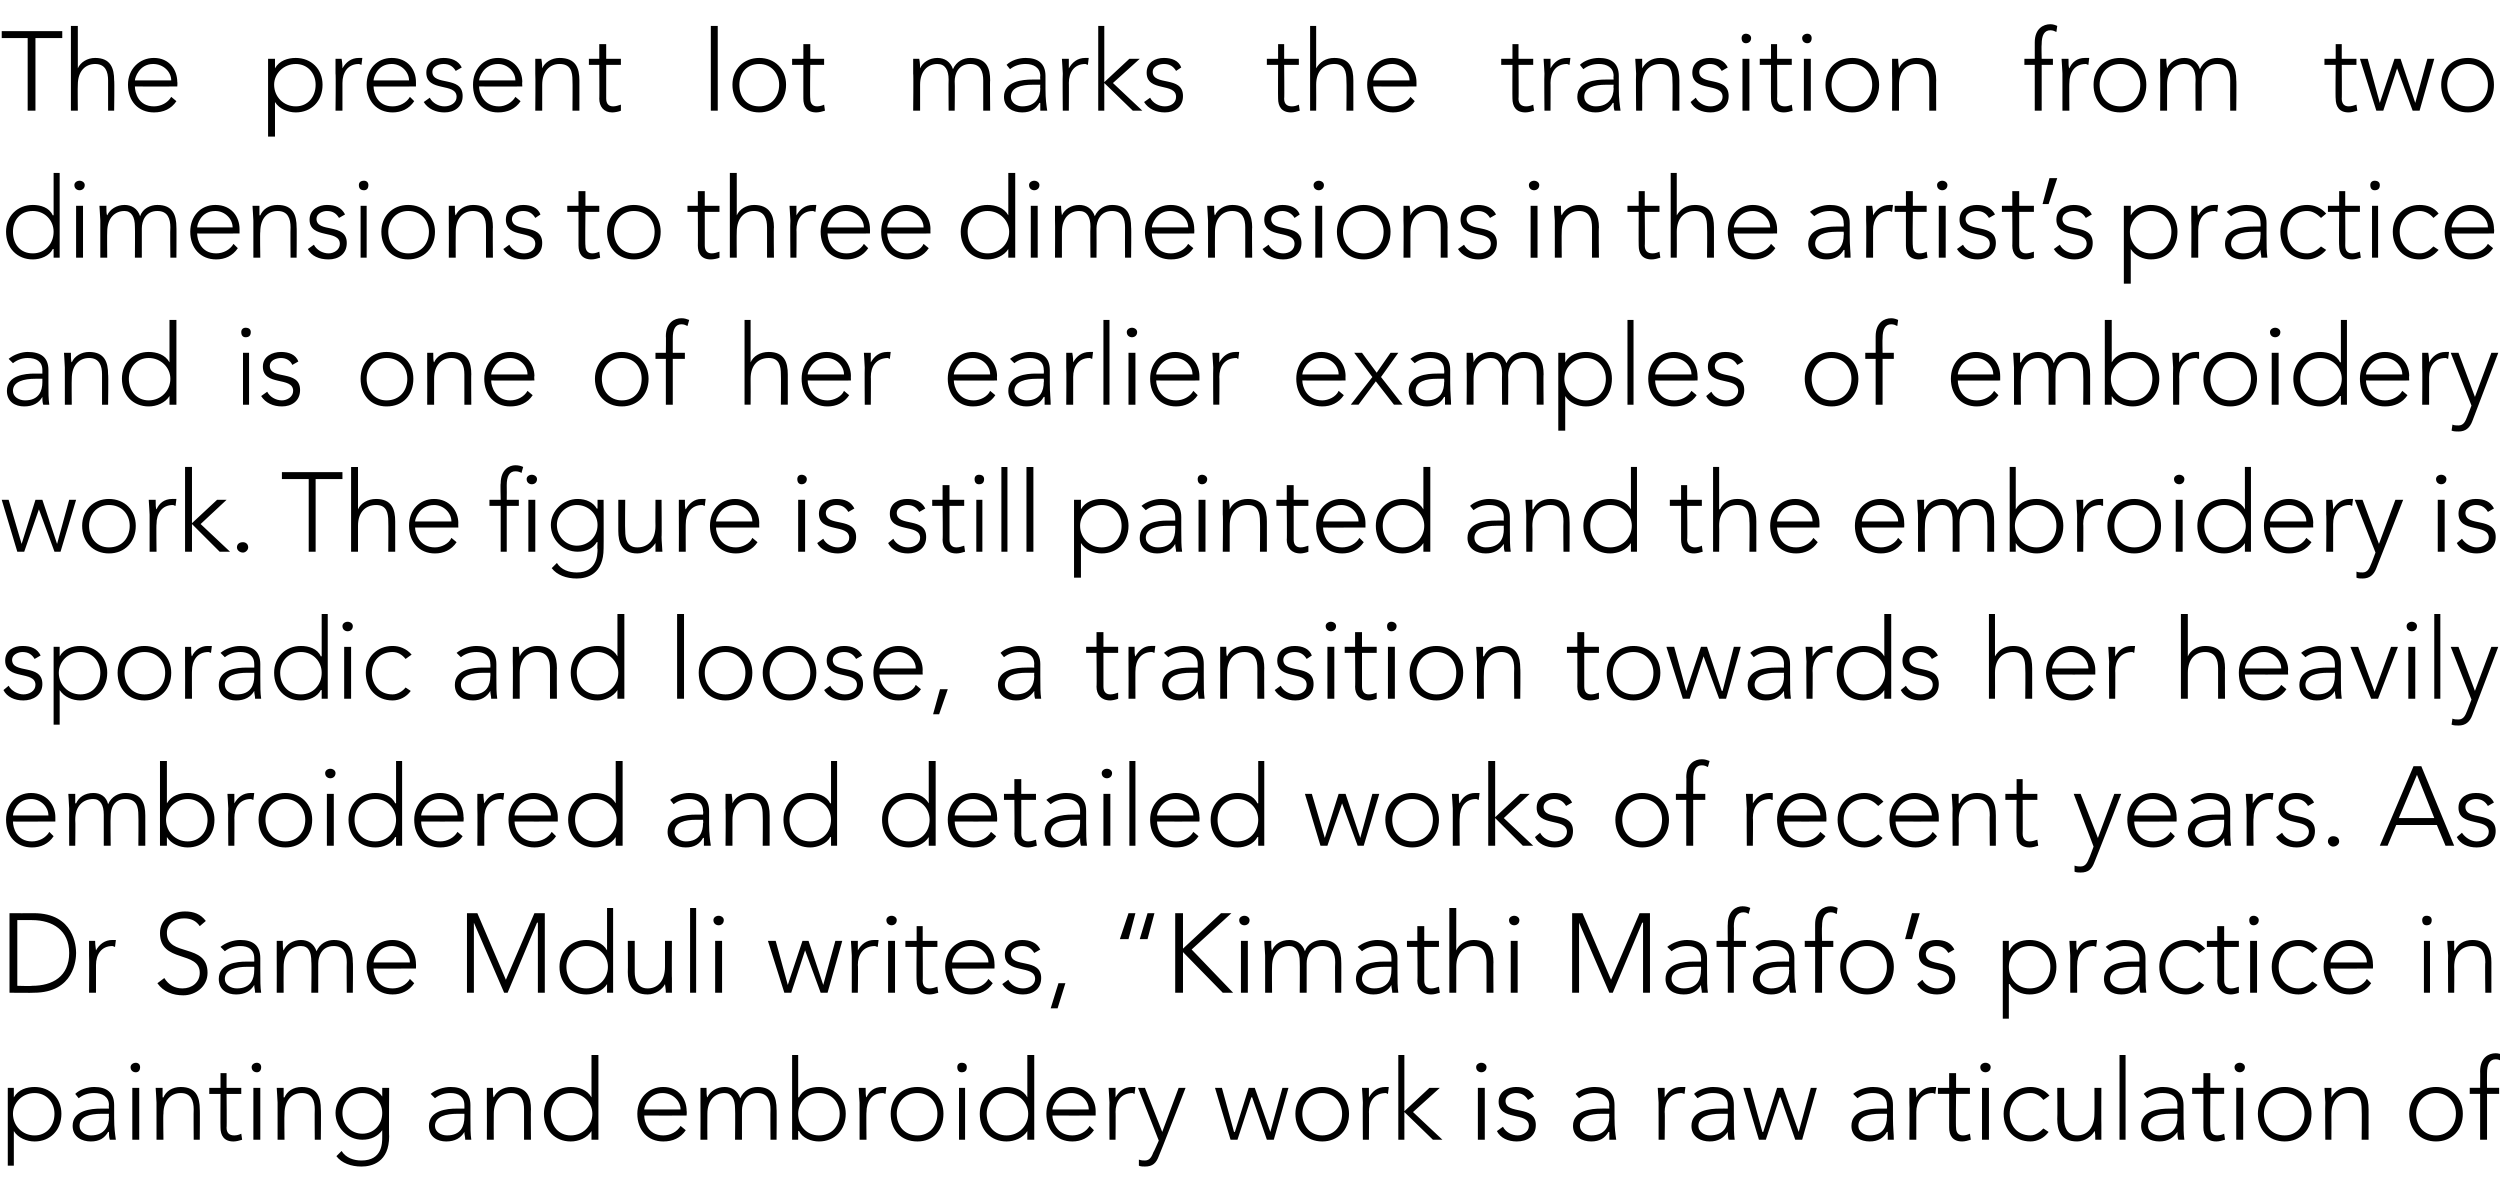 <?xml version="1.0" standalone="no"?><!DOCTYPE svg PUBLIC "-//W3C//DTD SVG 1.1//EN" "http://www.w3.org/Graphics/SVG/1.1/DTD/svg11.dtd"><svg xmlns="http://www.w3.org/2000/svg" version="1.1" width="289.1px" height="139.2px" viewBox="0 -3 289.1 139.2" style="top:-3px"><desc>The present lot marks the transition from two dimensions to three dimensions in the artist’s practice and is one of h...</desc><defs/><g id="Polygon37968"><path d="m.9 122.8h.7v1.1s.04-.03 0 0c.5-.9 1.5-1.2 2.4-1.2c1.8 0 3.1 1.3 3.1 3.1c0 1.9-1.3 3.2-3.1 3.2c-.9 0-1.9-.4-2.4-1.2c.04-.02 0 0 0 0v4h-.7v-9zm3.1 5.5c1.4 0 2.3-1.1 2.3-2.5c0-1.3-.9-2.4-2.3-2.4c-1.4 0-2.5 1.1-2.5 2.4c0 1.4 1.1 2.5 2.5 2.5zm9.2-2c0 1.2.1 1.8.2 2.5h-.7c-.1-.3-.1-.6-.1-.9h-.1c-.4.7-1 1.1-2 1.1c-1 0-2.1-.5-2.1-1.8c0-1.8 2.1-2 3.3-2c-.03-.01.9 0 .9 0c0 0-.04-.38 0-.4c0-1-.8-1.4-1.7-1.4c-.7 0-1.3.2-1.8.6l-.4-.5c.5-.5 1.4-.8 2.2-.8c1.4 0 2.3.6 2.3 2.1v1.5zm-1.5-.5c-1.3 0-2.5.3-2.5 1.4c0 .7.7 1.1 1.3 1.1c1.6 0 2.1-1.1 2.1-2.1c-.04.01 0-.4 0-.4c0 0-.88.01-.9 0zm3.6-3h.8v6h-.8v-6zm.4-2.9c.3 0 .5.2.5.5c0 .4-.2.6-.5.6c-.3 0-.6-.2-.6-.6c0-.3.3-.5.6-.5zm2.4 4.6c0-.4-.1-1.4-.1-1.7h.8v1.1h.1c.3-.7 1-1.2 2-1.2c1.8 0 2.2 1.2 2.2 2.6c.03-.05 0 3.5 0 3.5h-.7s-.03-3.51 0-3.5c0-1-.3-1.9-1.5-1.9c-1.1 0-2 .8-2 2.4c-.05.02 0 3 0 3h-.8v-4.3zm9.8-1h-1.7s.04 3.94 0 3.9c0 .6.3.9.9.9c.3 0 .6-.1.8-.2l.1.7c-.3.1-.7.2-1 .2c-1.1 0-1.5-.7-1.5-1.6c-.02.04 0-3.9 0-3.9h-1.3v-.7h1.3v-1.7h.7v1.7h1.7v.7zm1.4-.7h.8v6h-.8v-6zm.4-2.9c.3 0 .5.2.5.5c0 .4-.2.6-.5.6c-.3 0-.6-.2-.6-.6c0-.3.3-.5.6-.5zm2.4 4.6c0-.4-.1-1.4-.1-1.7h.8v1.1h.1c.3-.7 1-1.2 2-1.2c1.8 0 2.2 1.2 2.2 2.6c.04-.05 0 3.5 0 3.5h-.7s-.03-3.51 0-3.5c0-1-.3-1.9-1.5-1.9c-1.1 0-2 .8-2 2.4c-.04.02 0 3 0 3h-.8v-4.3zm12.9 3.9c0 3-2 3.5-3.2 3.5c-1.2 0-2.3-.4-2.9-1.2l.6-.6c.5.8 1.4 1.1 2.3 1.1c2.4 0 2.4-2 2.4-2.7v-.8s-.03-.04 0 0c-.5.7-1.3 1.1-2.3 1.1c-1.7 0-3.1-1.4-3.1-3.1c0-1.6 1.4-3 3.1-3c1 0 1.8.4 2.3 1.1c-.03.04 0 0 0 0v-1h.8s-.04 5.64 0 5.6zm-3.1-5c-1.3 0-2.3 1-2.3 2.3c0 1.4 1 2.4 2.3 2.4c1.3 0 2.3-1 2.3-2.4c0-1.3-1-2.3-2.3-2.3zm12.5 2.9c0 1.2 0 1.8.1 2.5h-.7c0-.3-.1-.6-.1-.9c-.4.7-1.1 1.1-2.1 1.1c-1 0-2-.5-2-1.8c0-1.8 2.1-2 3.2-2c.03-.01.9 0 .9 0c0 0 .02-.38 0-.4c0-1-.7-1.4-1.6-1.4c-.7 0-1.3.2-1.8.6l-.5-.5c.6-.5 1.5-.8 2.3-.8c1.4 0 2.3.6 2.3 2.1v1.5zm-1.5-.5c-1.3 0-2.6.3-2.6 1.4c0 .7.7 1.1 1.4 1.1c1.6 0 2-1.1 2-2.1c.02.01 0-.4 0-.4h-.8zm3.4-1.3v-1.7h.7c0 .5 0 1 .1 1.1c.3-.7 1.1-1.2 2-1.2c1.9 0 2.3 1.2 2.3 2.6c-.04-.05 0 3.5 0 3.5h-.8v-3.5c0-1-.3-1.9-1.5-1.9c-1.1 0-2 .8-2 2.4c-.02.02 0 3 0 3h-.8s.02-4.29 0-4.3zm12.1 3.3s0-.02 0 0c-.5.8-1.5 1.2-2.4 1.2c-1.8 0-3.1-1.3-3.1-3.2c0-1.8 1.3-3.1 3.1-3.1c.9 0 1.9.3 2.4 1.2c0-.03 0 0 0 0V119h.8v9.8h-.8v-1zm-2.4-4.4c-1.4 0-2.3 1.1-2.3 2.4c0 1.4.9 2.5 2.3 2.5c1.4 0 2.5-1.1 2.5-2.5c0-1.3-1.1-2.4-2.5-2.4zm13.3 4.3c-.6.9-1.5 1.3-2.6 1.3c-1.8 0-3-1.3-3-3.2c0-1.8 1.3-3.1 3-3.1c1.8 0 2.7 1.4 2.7 2.8c.04-.03 0 .5 0 .5c0 0-4.91.02-4.9 0c0 .7.4 2.3 2.2 2.3c.8 0 1.6-.4 2-1.1l.6.5zm-.6-2.4c0-1-.9-1.9-2.1-1.9c-1.6 0-2.1 1.6-2.1 1.9h4.2zm2.3-.8v-1.7h.7c0 .5 0 1 .1 1.1c.3-.7 1.1-1.2 2-1.2c.8 0 1.5.4 1.8 1.3c.4-.9 1.2-1.3 2-1.3c1.8 0 2.2 1.2 2.2 2.6c.03-.05 0 3.5 0 3.5h-.7s-.03-3.51 0-3.5c0-1-.3-1.9-1.5-1.9c-1.4 0-1.8 1.2-1.8 2c.01.05 0 3.4 0 3.4h-.8s.04-3.59 0-3.6c0-1.1-.4-1.8-1.2-1.8c-1.1 0-2 .8-2 2.4c-.02.02 0 3 0 3h-.8s.02-4.29 0-4.3zm10.6-5.5h.7v4.9s.07-.03.1 0c.4-.9 1.4-1.2 2.3-1.2c1.8 0 3.1 1.3 3.1 3.1c0 1.9-1.3 3.2-3.1 3.2c-.9 0-1.9-.4-2.3-1.2c-.03-.02-.1 0-.1 0v1h-.7V119zm3.1 9.3c1.5 0 2.4-1.1 2.4-2.5c0-1.3-.9-2.4-2.4-2.4c-1.4 0-2.4 1.1-2.4 2.4c0 1.4 1 2.5 2.4 2.5zm4.7-3.8c0-.4-.1-1.4-.1-1.7h.8c0 .5 0 1 .1 1.1c.3-.7.9-1.2 1.8-1.2h.5l-.1.8c-.1 0-.2-.1-.3-.1c-1.3 0-1.9 1-1.9 2.2c-.04-.05 0 3.2 0 3.2h-.8v-4.3zm6.7-1.8c1.8 0 3 1.3 3 3.1c0 1.9-1.2 3.2-3 3.2c-1.9 0-3.1-1.3-3.1-3.2c0-1.8 1.2-3.1 3.1-3.1zm0 5.6c1.4 0 2.3-1.1 2.3-2.5c0-1.3-.9-2.4-2.3-2.4c-1.5 0-2.4 1.1-2.4 2.4c0 1.4.9 2.5 2.4 2.5zm4.8-5.5h.7v6h-.7v-6zm.3-2.9c.4 0 .6.2.6.5c0 .4-.2.6-.6.6c-.3 0-.5-.2-.5-.6c0-.3.2-.5.5-.5zm7.6 7.9s-.02-.02 0 0c-.5.8-1.5 1.2-2.4 1.2c-1.8 0-3.1-1.3-3.1-3.2c0-1.8 1.3-3.1 3.1-3.1c.9 0 1.9.3 2.4 1.2c-.02-.03 0 0 0 0V119h.8v9.8h-.8v-1zm-2.4-4.4c-1.4 0-2.3 1.1-2.3 2.4c0 1.4.9 2.5 2.3 2.5c1.4 0 2.5-1.1 2.5-2.5c0-1.3-1.1-2.4-2.5-2.4zm10.1 4.3c-.6.9-1.5 1.3-2.5 1.3c-1.8 0-3-1.3-3-3.2c0-1.8 1.2-3.1 2.9-3.1c1.8 0 2.8 1.4 2.8 2.8v.5s-4.95.02-5 0c0 .7.5 2.3 2.3 2.3c.8 0 1.6-.4 2-1.1l.5.5zm-.6-2.4c0-1-.9-1.9-2-1.9c-1.7 0-2.2 1.6-2.2 1.9h4.2zm2.4-.8c0-.4-.1-1.4-.1-1.7h.8v1.1c.4-.7 1-1.2 1.9-1.2h.4l-.1.8c-.1 0-.2-.1-.2-.1c-1.4 0-2 1-2 2.2c.03-.05 0 3.2 0 3.2h-.7s-.03-4.29 0-4.3zm5.7 6.2c-.3.8-.7 1.2-1.6 1.2c-.2 0-.5 0-.7-.1v-.7c.3.1.5.1.7.1c.6 0 .8-.5 1-1c.02.05.6-1.3.6-1.3l-2.4-6.1h.8l2 5.1l1.9-5.1h.8s-3.06 7.89-3.1 7.9zm6.5-7.9h.8l1.4 5.1h.1l1.6-5.1h.7l1.8 5.1l1.4-5.1h.7l-1.7 6h-.8l-1.7-4.9h-.1l-1.6 4.9h-.8l-1.8-6zm12.4-.1c1.8 0 3.1 1.3 3.1 3.1c0 1.9-1.3 3.2-3.1 3.2c-1.8 0-3.1-1.3-3.1-3.2c0-1.8 1.3-3.1 3.1-3.1zm0 5.6c1.4 0 2.3-1.1 2.3-2.5c0-1.3-.9-2.4-2.3-2.4c-1.4 0-2.3 1.1-2.3 2.4c0 1.4.9 2.5 2.3 2.5zm4.7-3.8c0-.4-.1-1.4-.1-1.7h.8v1.1c.4-.7 1-1.2 1.9-1.2h.4l-.1.8c-.1 0-.2-.1-.2-.1c-1.4 0-2 1-2 2.2c.03-.05 0 3.2 0 3.2h-.7s-.03-4.29 0-4.3zm4.1-5.5h.7v6.5l2.9-2.7h1.2l-3.1 2.8l3.4 3.2h-1.1l-3.3-3.2v3.2h-.7V119zm9.2 3.8h.8v6h-.8v-6zm.4-2.9c.3 0 .6.2.6.5c0 .4-.3.6-.6.6c-.3 0-.6-.2-.6-.6c0-.3.3-.5.6-.5zm2.5 7.4c.3.6 1 1 1.7 1c.6 0 1.3-.4 1.3-1.1c0-1.7-3.5-.5-3.5-2.8c0-1.2 1.1-1.7 2-1.7c1 0 1.7.3 2.1 1.1l-.7.4c-.3-.5-.7-.8-1.4-.8c-.5 0-1.2.3-1.2.9c0 1.7 3.5.4 3.5 2.8c0 1.3-1 1.9-2.2 1.9c-1 0-1.9-.4-2.3-1.2l.7-.5zm12.9-1c0 1.2.1 1.8.2 2.5h-.8v-.9h-.1c-.4.7-1 1.1-2 1.1c-1 0-2.1-.5-2.1-1.8c0-1.8 2.1-2 3.3-2c-.03-.01.9 0 .9 0c0 0-.04-.38 0-.4c0-1-.8-1.4-1.7-1.4c-.7 0-1.3.2-1.8.6l-.4-.5c.5-.5 1.4-.8 2.2-.8c1.4 0 2.3.6 2.3 2.1v1.5zm-1.5-.5c-1.3 0-2.5.3-2.5 1.4c0 .7.7 1.1 1.3 1.1c1.6 0 2.1-1.1 2.1-2.1c-.04.01 0-.4 0-.4c0 0-.88.01-.9 0zm6.6-1.3c0-.4-.1-1.4-.1-1.7h.8v1.1c.4-.7 1-1.2 1.9-1.2h.5l-.1.8c-.1 0-.3-.1-.3-.1c-1.4 0-2 1-2 2.2c.05-.05 0 3.2 0 3.2h-.7v-4.3zm8.7 1.8c0 1.2 0 1.8.1 2.5h-.7c-.1-.3-.1-.6-.1-.9c-.5.7-1.1 1.1-2.1 1.1c-1 0-2.1-.5-2.1-1.8c0-1.8 2.1-2 3.3-2c-.01-.01.9 0 .9 0v-.4c0-1-.7-1.4-1.7-1.4c-.7 0-1.2.2-1.8.6l-.4-.5c.5-.5 1.5-.8 2.2-.8c1.5 0 2.4.6 2.4 2.1v1.5zm-1.6-.5c-1.2 0-2.5.3-2.5 1.4c0 .7.7 1.1 1.3 1.1c1.7 0 2.1-1.1 2.1-2.1v-.4s-.85.01-.9 0zm2.7-3h.8l1.4 5.1h.1l1.6-5.1h.7l1.8 5.1l1.4-5.1h.7l-1.7 6h-.8l-1.7-4.9h-.1l-1.6 4.9h-.8l-1.8-6zm17.3 3.5c0 1.2.1 1.8.1 2.5h-.7v-.9h-.1c-.4.7-1 1.1-2 1.1c-1 0-2.1-.5-2.1-1.8c0-1.8 2.1-2 3.2-2c.05-.01.9 0 .9 0c0 0 .04-.38 0-.4c0-1-.7-1.4-1.6-1.4c-.7 0-1.3.2-1.8.6l-.5-.5c.6-.5 1.5-.8 2.3-.8c1.4 0 2.3.6 2.3 2.1v1.5zm-1.5-.5c-1.3 0-2.5.3-2.5 1.4c0 .7.7 1.1 1.3 1.1c1.6 0 2-1.1 2-2.1c.04.01 0-.4 0-.4h-.8zm3.4-1.3v-1.7h.7c.1.5.1 1 .1 1.1c.4-.7 1-1.2 1.9-1.2h.4l-.1.8c-.1 0-.2-.1-.3-.1c-1.3 0-1.9 1-1.9 2.2v3.2h-.8s.04-4.29 0-4.3zm7-1h-1.6s-.05 3.94 0 3.9c0 .6.3.9.8.9c.3 0 .6-.1.8-.2l.1.7c-.3.1-.7.2-1 .2c-1.1 0-1.5-.7-1.5-1.6v-3.9h-1.3v-.7h1.3v-1.7h.8v1.7h1.6v.7zm1.4-.7h.8v6h-.8v-6zm.4-2.9c.3 0 .6.2.6.5c0 .4-.3.6-.6.6c-.3 0-.6-.2-.6-.6c0-.3.3-.5.6-.5zm7.3 8c-.5.7-1.3 1.1-2.1 1.1c-1.8 0-3.1-1.3-3.1-3.2c0-1.8 1.3-3.1 3.1-3.1c.8 0 1.6.3 2.2 1l-.7.5c-.4-.5-.9-.8-1.5-.8c-1.5 0-2.4 1.1-2.4 2.4c0 1.4.9 2.5 2.4 2.5c.6 0 1.1-.4 1.5-.8l.6.4zm6.1-.8v1.7h-.7c0-.4 0-.9-.1-1c-.3.6-1.1 1.2-2 1.2c-1.9 0-2.3-1.3-2.3-2.6c.04 0 0-3.6 0-3.6h.8v3.6c0 .9.3 1.9 1.5 1.9c1.1 0 2-.8 2-2.5c.02.03 0-3 0-3h.8s-.02 4.34 0 4.3zm2.1-8.1h.7v9.8h-.7V119zm7.4 7.3c0 1.2 0 1.8.1 2.5h-.7c-.1-.3-.1-.6-.1-.9c-.5.7-1.1 1.1-2.1 1.1c-1 0-2.1-.5-2.1-1.8c0-1.8 2.1-2 3.3-2c-.02-.01.9 0 .9 0c0 0-.03-.38 0-.4c0-1-.7-1.4-1.7-1.4c-.7 0-1.3.2-1.8.6l-.4-.5c.5-.5 1.5-.8 2.2-.8c1.4 0 2.4.6 2.4 2.1v1.5zm-1.6-.5c-1.2 0-2.5.3-2.5 1.4c0 .7.7 1.1 1.3 1.1c1.7 0 2.1-1.1 2.1-2.1c-.03.01 0-.4 0-.4c0 0-.87.01-.9 0zm6.3-2.3h-1.6s-.03 3.94 0 3.9c0 .6.3.9.8.9c.3 0 .6-.1.8-.2l.1.7c-.3.1-.7.2-1 .2c-1.1 0-1.5-.7-1.5-1.6v-3.9h-1.3v-.7h1.3v-1.7h.8v1.7h1.6v.7zm1.4-.7h.8v6h-.8v-6zm.4-2.9c.3 0 .6.2.6.5c0 .4-.3.6-.6.6c-.3 0-.6-.2-.6-.6c0-.3.3-.5.6-.5zm5.2 2.8c1.8 0 3.1 1.3 3.1 3.1c0 1.9-1.3 3.2-3.1 3.2c-1.8 0-3.1-1.3-3.1-3.2c0-1.8 1.3-3.1 3.1-3.1zm0 5.6c1.4 0 2.3-1.1 2.3-2.5c0-1.3-.9-2.4-2.3-2.4c-1.5 0-2.4 1.1-2.4 2.4c0 1.4.9 2.5 2.4 2.5zm4.7-3.8c0-.4-.1-1.4-.1-1.7h.8v1.1c.4-.7 1.1-1.2 2.1-1.2c1.8 0 2.2 1.2 2.2 2.6v3.5h-.8s.04-3.51 0-3.5c0-1-.2-1.9-1.4-1.9c-1.2 0-2.1.8-2.1 2.4c.02.02 0 3 0 3h-.7s-.04-4.29 0-4.3zm12.8-1.8c1.8 0 3.1 1.3 3.1 3.1c0 1.9-1.3 3.2-3.1 3.2c-1.8 0-3.1-1.3-3.1-3.2c0-1.8 1.3-3.1 3.1-3.1zm0 5.6c1.4 0 2.3-1.1 2.3-2.5c0-1.3-.9-2.4-2.3-2.4c-1.4 0-2.3 1.1-2.3 2.4c0 1.4.9 2.5 2.3 2.5zm5.1-4.8h-1.2v-.7h1.2s.02-1.94 0-1.9c0-1.6 1-2.1 1.8-2.1c.3 0 .6.1.9.2l-.2.7c-.2-.1-.4-.2-.7-.2c-.7 0-1 .6-1 1.6c-.02.04 0 1.7 0 1.7h1.4v.7h-1.4v5.3h-.8v-5.3z" stroke="none" fill="#000"/></g><g id="Polygon37967"><path d="m1.1 102.6s2.81.02 2.8 0c4.7 0 4.9 3.9 4.9 4.6c0 .7-.2 4.6-4.9 4.6c.01.03-2.8 0-2.8 0v-9.2zM2 111s1.69.05 1.7 0c2.4 0 4.3-1.1 4.3-3.8c0-2.6-1.9-3.8-4.3-3.8H2v7.6zm8.3-3.5v-1.7h.7c0 .5.1 1 .1 1.1c.4-.7 1-1.2 1.9-1.2h.4l-.1.8c-.1 0-.2-.1-.3-.1c-1.3 0-1.9 1-1.9 2.2v3.2h-.8s.03-4.29 0-4.3zm8.7 2.6c.5.8 1.2 1.2 2.1 1.2c1.1 0 2-.7 2-1.8c0-2.6-4.6-1.1-4.6-4.6c0-1.6 1.4-2.5 2.9-2.5c1 0 1.8.3 2.4 1.1l-.7.6c-.4-.6-1-.9-1.8-.9c-1 0-2 .5-2 1.7c0 2.8 4.7 1.1 4.7 4.6c0 1.6-1.4 2.6-2.8 2.6c-1.2 0-2.3-.4-3-1.4l.8-.6zm11.1-.8c0 1.2 0 1.8.1 2.5h-.7c0-.3-.1-.6-.1-.9c-.4.7-1.1 1.1-2.1 1.1c-1 0-2-.5-2-1.8c0-1.8 2.1-2 3.2-2c.03-.01.9 0 .9 0c0 0 .02-.38 0-.4c0-1-.7-1.4-1.6-1.4c-.7 0-1.3.2-1.8.6l-.5-.5c.6-.5 1.5-.8 2.3-.8c1.4 0 2.3.6 2.3 2.1v1.5zm-1.5-.5c-1.3 0-2.6.3-2.6 1.4c0 .7.7 1.1 1.4 1.1c1.6 0 2-1.1 2-2.1c.02.01 0-.4 0-.4h-.8zm3.4-1.3v-1.7h.7c0 .5 0 1 .1 1.1c.3-.7 1.1-1.2 2-1.2c.8 0 1.5.4 1.8 1.3c.4-.9 1.2-1.3 2-1.3c1.8 0 2.2 1.2 2.2 2.6c.04-.05 0 3.5 0 3.5h-.7s-.03-3.51 0-3.5c0-1-.3-1.9-1.5-1.9c-1.4 0-1.8 1.2-1.8 2c.01.05 0 3.4 0 3.4h-.8s.05-3.59 0-3.6c0-1.1-.3-1.8-1.2-1.8c-1.1 0-2 .8-2 2.4c-.02.02 0 3 0 3h-.8s.02-4.29 0-4.3zm15.9 3.2c-.6.9-1.5 1.3-2.5 1.3c-1.8 0-3-1.3-3-3.2c0-1.8 1.2-3.1 3-3.1c1.8 0 2.7 1.4 2.7 2.8c.02-.03 0 .5 0 .5c0 0-4.92.02-4.9 0c0 .7.4 2.3 2.2 2.3c.8 0 1.6-.4 2-1.1l.5.5zm-.5-2.4c0-1-.9-1.9-2.1-1.9c-1.6 0-2.1 1.6-2.1 1.9h4.2zm6.6-5.7h1.2l3.3 7.7l3.3-7.7h1.2v9.2h-.8v-8.1h-.1l-3.4 8.1h-.4l-3.5-8.1v8.1h-.8v-9.2zm16.2 8.2s-.04-.02 0 0c-.5.8-1.5 1.2-2.4 1.2c-1.8 0-3.1-1.3-3.1-3.2c0-1.8 1.3-3.1 3.1-3.1c.9 0 1.9.3 2.4 1.2c-.04-.03 0 0 0 0V102h.7v9.8h-.7v-1zm-2.4-4.4c-1.4 0-2.3 1.1-2.3 2.4c0 1.4.9 2.5 2.3 2.5c1.4 0 2.5-1.1 2.5-2.5c0-1.3-1.1-2.4-2.5-2.4zm9.9 3.7v1.7h-.7c0-.4-.1-.9-.1-1c-.3.6-1.1 1.2-2 1.2c-1.9 0-2.3-1.3-2.3-2.6c.03 0 0-3.6 0-3.6h.8s-.01 3.56 0 3.6c0 .9.3 1.9 1.5 1.9c1.1 0 2-.8 2-2.5v-3h.8s-.03 4.34 0 4.3zm2.1-8.1h.7v9.8h-.7V102zm2.9 3.8h.8v6h-.8v-6zm.4-2.9c.3 0 .6.2.6.5c0 .4-.3.6-.6.6c-.3 0-.6-.2-.6-.6c0-.3.3-.5.6-.5zm5.7 2.9h.9l1.4 5.1l1.7-5.1h.7l1.7 5.1l1.4-5.1h.8l-1.7 6h-.8l-1.8-4.9l-1.6 4.9h-.8l-1.9-6zm9.7 1.7c0-.4-.1-1.4-.1-1.7h.8v1.1c.4-.7 1-1.2 1.9-1.2h.5l-.1.8c-.1 0-.3-.1-.3-.1c-1.4 0-2 1-2 2.2c.05-.05 0 3.2 0 3.2h-.7v-4.3zm4.2-1.7h.8v6h-.8v-6zm.4-2.9c.3 0 .6.2.6.5c0 .4-.3.6-.6.6c-.3 0-.6-.2-.6-.6c0-.3.3-.5.6-.5zm5.3 3.6h-1.7s.03 3.94 0 3.9c0 .6.3.9.8.9c.3 0 .6-.1.9-.2l.1.7c-.3.1-.7.2-1 .2c-1.1 0-1.5-.7-1.5-1.6c-.04.04 0-3.9 0-3.9h-1.3v-.7h1.3v-1.7h.7v1.7h1.7v.7zm6.4 4.2c-.6.9-1.5 1.3-2.5 1.3c-1.8 0-3-1.3-3-3.2c0-1.8 1.2-3.1 3-3.1c1.8 0 2.7 1.4 2.7 2.8c.02-.03 0 .5 0 .5c0 0-4.92.02-4.9 0c0 .7.4 2.3 2.2 2.3c.8 0 1.6-.4 2-1.1l.5.5zm-.5-2.4c0-1-.9-1.9-2.1-1.9c-1.7 0-2.1 1.6-2.1 1.9h4.2zm2.3 2c.3.6 1 1 1.7 1c.7 0 1.4-.4 1.4-1.1c0-1.7-3.5-.5-3.5-2.8c0-1.2 1-1.7 2-1.7c.9 0 1.7.3 2.1 1.1l-.7.4c-.3-.5-.7-.8-1.4-.8c-.6 0-1.3.3-1.3.9c0 1.7 3.5.4 3.5 2.8c0 1.3-1 1.9-2.1 1.9c-1 0-1.9-.4-2.4-1.2l.7-.5zm5.8.4h.8l-.9 2.9h-.8l.9-2.9zm8.1-5.1h-1l1-3h.8l-.8 3zm2.2 0h-.9l.9-3h.8l-.8 3zm3.2-3h.9v4.1l4.4-4.1h1.2l-4.6 4.2l4.8 5h-1.2l-4.6-4.7v4.7h-.9v-9.2zm7.6 3.2h.8v6h-.8v-6zm.4-2.9c.3 0 .6.2.6.5c0 .4-.3.6-.6.6c-.3 0-.6-.2-.6-.6c0-.3.3-.5.6-.5zm2.4 4.6c0-.4-.1-1.4-.1-1.7h.8c0 .5 0 1 .1 1.1c.3-.7 1-1.2 2-1.2c.8 0 1.5.4 1.8 1.3c.3-.9 1.2-1.3 2-1.3c1.8 0 2.2 1.2 2.2 2.6c.02-.05 0 3.5 0 3.5h-.7s-.04-3.51 0-3.5c0-1-.3-1.9-1.5-1.9c-1.4 0-1.8 1.2-1.8 2c-.01.05 0 3.4 0 3.4h-.8s.03-3.59 0-3.6c0-1.1-.4-1.8-1.2-1.8c-1.1 0-2 .8-2 2.4c-.03.02 0 3 0 3h-.8v-4.3zm15.3 1.8c0 1.2 0 1.8.1 2.5h-.7c0-.3-.1-.6-.1-.9c-.4.7-1.1 1.1-2.1 1.1c-1 0-2-.5-2-1.8c0-1.8 2.1-2 3.2-2c.02-.01.9 0 .9 0c0 0 .02-.38 0-.4c0-1-.7-1.4-1.6-1.4c-.7 0-1.3.2-1.8.6l-.5-.5c.6-.5 1.5-.8 2.3-.8c1.4 0 2.3.6 2.3 2.1v1.5zm-1.5-.5c-1.3 0-2.6.3-2.6 1.4c0 .7.7 1.1 1.4 1.1c1.6 0 2-1.1 2-2.1c.02.01 0-.4 0-.4h-.8zm6.3-2.3h-1.7v3.9c0 .6.3.9.8.9c.3 0 .6-.1.9-.2l.1.7c-.3.1-.7.2-1 .2c-1.1 0-1.6-.7-1.6-1.6c.05.04 0-3.9 0-3.9h-1.2v-.7h1.2v-1.7h.8v1.7h1.7v.7zm1.2-4.5h.8v4.9s.02-.03 0 0c.3-.7 1.1-1.2 2-1.2c1.9 0 2.3 1.2 2.3 2.6c-.03-.05 0 3.5 0 3.5h-.8v-3.5c0-1-.3-1.9-1.5-1.9c-1.1 0-2 .8-2 2.4v3h-.8V102zm7.1 3.8h.8v6h-.8v-6zm.4-2.9c.3 0 .6.2.6.5c0 .4-.3.6-.6.6c-.3 0-.6-.2-.6-.6c0-.3.3-.5.6-.5zm6.7-.3h1.2l3.3 7.7l3.3-7.7h1.2v9.2h-.8v-8.1h-.1l-3.4 8.1h-.4l-3.5-8.1v8.1h-.8v-9.2zm15.6 6.7c0 1.2 0 1.8.1 2.5h-.7c0-.3-.1-.6-.1-.9c-.4.7-1 1.1-2 1.1c-1.1 0-2.1-.5-2.1-1.8c0-1.8 2.1-2 3.2-2c.04-.01.9 0 .9 0c0 0 .03-.38 0-.4c0-1-.7-1.4-1.6-1.4c-.7 0-1.3.2-1.8.6l-.5-.5c.6-.5 1.5-.8 2.3-.8c1.4 0 2.3.6 2.3 2.1v1.5zm-1.5-.5c-1.3 0-2.6.3-2.6 1.4c0 .7.7 1.1 1.4 1.1c1.6 0 2-1.1 2-2.1c.03.01 0-.4 0-.4h-.8zm3.9-2.3h-1.3v-.7h1.3s-.03-1.94 0-1.9c0-1.6 1-2.1 1.7-2.1c.4 0 .7.1.9.2l-.2.7c-.1-.1-.3-.2-.6-.2c-.7 0-1.1.6-1.1 1.6c.03.04 0 1.7 0 1.7h1.4v.7h-1.4v5.3h-.7v-5.3zm7.7 2.8c0 1.2.1 1.8.2 2.5h-.7c-.1-.3-.1-.6-.1-.9h-.1c-.4.7-1 1.1-2 1.1c-1 0-2.1-.5-2.1-1.8c0-1.8 2.1-2 3.3-2c-.03-.01.9 0 .9 0c0 0-.04-.38 0-.4c0-1-.8-1.4-1.7-1.4c-.7 0-1.3.2-1.8.6l-.4-.5c.5-.5 1.4-.8 2.2-.8c1.4 0 2.3.6 2.3 2.1v1.5zm-1.5-.5c-1.3 0-2.5.3-2.5 1.4c0 .7.7 1.1 1.3 1.1c1.6 0 2.1-1.1 2.1-2.1c-.04.01 0-.4 0-.4c0 0-.88.01-.9 0zm3.9-2.3h-1.2v-.7h1.2v-1.9c0-1.6 1-2.1 1.8-2.1c.3 0 .6.1.8.2l-.1.7c-.2-.1-.4-.2-.7-.2c-.7 0-1 .6-1 1.6c-.04.04 0 1.7 0 1.7h1.3v.7h-1.3v5.3h-.8v-5.3zm6-.8c1.8 0 3.1 1.3 3.1 3.1c0 1.9-1.3 3.2-3.1 3.2c-1.8 0-3.1-1.3-3.1-3.2c0-1.8 1.3-3.1 3.1-3.1zm0 5.6c1.4 0 2.3-1.1 2.3-2.5c0-1.3-.9-2.4-2.3-2.4c-1.5 0-2.4 1.1-2.4 2.4c0 1.4.9 2.5 2.4 2.5zm5.2-8.7h.9l-.9 3h-.8l.8-3zm1.2 7.7c.3.6 1 1 1.7 1c.7 0 1.4-.4 1.4-1.1c0-1.7-3.5-.5-3.5-2.8c0-1.2 1-1.7 2-1.7c1 0 1.7.3 2.1 1.1l-.7.4c-.3-.5-.7-.8-1.4-.8c-.5 0-1.2.3-1.2.9c0 1.7 3.4.4 3.4 2.8c0 1.3-1 1.9-2.1 1.9c-1 0-1.9-.4-2.3-1.2l.6-.5zm9.3-4.5h.7v1.1s.07-.03.1 0c.4-.9 1.4-1.2 2.3-1.2c1.8 0 3.1 1.3 3.1 3.1c0 1.9-1.3 3.2-3.1 3.2c-.9 0-1.9-.4-2.3-1.2c-.03-.02-.1 0-.1 0v4h-.7v-9zm3.1 5.5c1.5 0 2.4-1.1 2.4-2.5c0-1.3-.9-2.4-2.4-2.4c-1.4 0-2.4 1.1-2.4 2.4c0 1.4 1 2.5 2.4 2.5zm4.7-3.8c0-.4-.1-1.4-.1-1.7h.8c0 .5 0 1 .1 1.1c.3-.7.9-1.2 1.8-1.2h.5l-.1.8c-.1 0-.2-.1-.3-.1c-1.3 0-1.9 1-1.9 2.2c-.03-.05 0 3.2 0 3.2h-.8v-4.3zm8.7 1.8c0 1.2 0 1.8.1 2.5h-.7c-.1-.3-.1-.6-.1-.9c-.4.7-1.1 1.1-2.1 1.1c-1 0-2-.5-2-1.8c0-1.8 2.1-2 3.2-2c.01-.01.9 0 .9 0v-.4c0-1-.7-1.4-1.7-1.4c-.6 0-1.2.2-1.7.6l-.5-.5c.6-.5 1.5-.8 2.2-.8c1.5 0 2.4.6 2.4 2.1v1.5zm-1.5-.5c-1.3 0-2.6.3-2.6 1.4c0 .7.7 1.1 1.4 1.1c1.6 0 2-1.1 2-2.1v-.4h-.8zm8.3 2.1c-.5.7-1.3 1.1-2.1 1.1c-1.8 0-3.1-1.3-3.1-3.2c0-1.8 1.3-3.1 3.1-3.1c.8 0 1.6.3 2.2 1l-.7.5c-.4-.5-.9-.8-1.5-.8c-1.5 0-2.4 1.1-2.4 2.4c0 1.4.9 2.5 2.4 2.5c.6 0 1.2-.4 1.5-.8l.6.4zm4-4.4h-1.7v3.9c0 .6.3.9.8.9c.3 0 .6-.1.9-.2v.7c-.2.1-.7.2-.9.2c-1.1 0-1.6-.7-1.6-1.6c.04.04 0-3.9 0-3.9h-1.2v-.7h1.2v-1.7h.8v1.7h1.7v.7zm1.3-.7h.8v6h-.8v-6zm.4-2.9c.3 0 .6.2.6.5c0 .4-.3.6-.6.6c-.3 0-.5-.2-.5-.6c0-.3.2-.5.5-.5zm7.4 8c-.6.7-1.3 1.1-2.2 1.1c-1.8 0-3.1-1.3-3.1-3.2c0-1.8 1.3-3.1 3.1-3.1c.9 0 1.6.3 2.2 1l-.6.5c-.5-.5-1-.8-1.6-.8c-1.4 0-2.3 1.1-2.3 2.4c0 1.4.9 2.5 2.3 2.5c.7 0 1.2-.4 1.6-.8l.6.4zm6.2-.2c-.6.9-1.5 1.3-2.5 1.3c-1.8 0-3-1.3-3-3.2c0-1.8 1.2-3.1 3-3.1c1.8 0 2.7 1.4 2.7 2.8c.03-.03 0 .5 0 .5c0 0-4.92.02-4.9 0c0 .7.4 2.3 2.2 2.3c.8 0 1.6-.4 2-1.1l.5.5zm-.5-2.4c0-1-.9-1.9-2.1-1.9c-1.6 0-2.1 1.6-2.1 1.9h4.2zm6.6-2.5h.7v6h-.7v-6zm.3-2.9c.4 0 .6.2.6.5c0 .4-.2.6-.6.6c-.3 0-.5-.2-.5-.6c0-.3.2-.5.5-.5zm2.5 4.6c0-.4-.1-1.4-.1-1.7h.8v1.1h.1c.3-.7 1-1.2 2-1.2c1.8 0 2.2 1.2 2.2 2.6v3.5h-.7s-.05-3.51 0-3.5c0-1-.3-1.9-1.5-1.9c-1.2 0-2.1.8-2.1 2.4c.03.02 0 3 0 3h-.7s-.03-4.29 0-4.3z" stroke="none" fill="#000"/></g><g id="Polygon37966"><path d="m6.2 93.7c-.6.9-1.5 1.3-2.5 1.3c-1.8 0-3-1.3-3-3.2c0-1.8 1.2-3.1 2.9-3.1c1.8 0 2.8 1.4 2.8 2.8v.5s-4.95.02-4.9 0c0 .7.4 2.3 2.2 2.3c.8 0 1.6-.4 2-1.1l.5.5zm-.6-2.4c0-1-.9-1.9-2-1.9c-1.7 0-2.1 1.6-2.1 1.9h4.1zm2.4-.8c0-.4-.1-1.4-.1-1.7h.8v1.1h.1c.3-.7 1-1.2 2-1.2c.8 0 1.5.4 1.7 1.3c.4-.9 1.2-1.3 2-1.3c1.9 0 2.3 1.2 2.3 2.6v3.5h-.8s.03-3.51 0-3.5c0-1-.2-1.9-1.5-1.9c-1.4 0-1.7 1.2-1.7 2c-.04.05 0 3.4 0 3.4h-.8v-3.6c0-1.1-.4-1.8-1.2-1.8c-1.2 0-2.1.8-2.1 2.4c.04.02 0 3 0 3h-.7s-.02-4.29 0-4.3zM18.5 85h.8v4.9s.03-.03 0 0c.5-.9 1.5-1.2 2.4-1.2c1.8 0 3.1 1.3 3.1 3.1c0 1.9-1.3 3.2-3.1 3.2c-.9 0-1.9-.4-2.4-1.2c.03-.02 0 0 0 0v1h-.8V85zm3.2 9.3c1.4 0 2.3-1.1 2.3-2.5c0-1.3-.9-2.4-2.3-2.4c-1.4 0-2.5 1.1-2.5 2.4c0 1.4 1.1 2.5 2.5 2.5zm4.7-3.8c0-.4-.1-1.4-.1-1.7h.8v1.1c.4-.7 1-1.2 1.9-1.2h.4l-.1.8c-.1 0-.2-.1-.3-.1c-1.3 0-1.9 1-1.9 2.2c.02-.05 0 3.2 0 3.2h-.7s-.04-4.29 0-4.3zm6.6-1.8c1.8 0 3.1 1.3 3.1 3.1c0 1.9-1.3 3.2-3.1 3.2c-1.8 0-3.1-1.3-3.1-3.2c0-1.8 1.3-3.1 3.1-3.1zm0 5.6c1.4 0 2.3-1.1 2.3-2.5c0-1.3-.9-2.4-2.3-2.4c-1.4 0-2.3 1.1-2.3 2.4c0 1.4.9 2.5 2.3 2.5zm4.8-5.5h.8v6h-.8v-6zm.4-2.9c.3 0 .6.2.6.5c0 .4-.3.6-.6.6c-.3 0-.6-.2-.6-.6c0-.3.3-.5.6-.5zm7.6 7.9s-.06-.02-.1 0c-.4.8-1.4 1.2-2.3 1.2c-1.8 0-3.1-1.3-3.1-3.2c0-1.8 1.3-3.1 3.1-3.1c.9 0 1.9.3 2.3 1.2c.04-.03.1 0 .1 0V85h.7v9.8h-.7v-1zm-2.4-4.4c-1.5 0-2.4 1.1-2.4 2.4c0 1.4.9 2.5 2.4 2.5c1.4 0 2.4-1.1 2.4-2.5c0-1.3-1-2.4-2.4-2.4zm10.1 4.3c-.6.9-1.5 1.3-2.6 1.3c-1.8 0-3-1.3-3-3.2c0-1.8 1.3-3.1 3-3.1c1.8 0 2.7 1.4 2.7 2.8c.05-.03 0 .5 0 .5c0 0-4.9.02-4.9 0c0 .7.4 2.3 2.2 2.3c.8 0 1.6-.4 2-1.1l.6.5zm-.6-2.4c0-1-.9-1.9-2.1-1.9c-1.6 0-2.1 1.6-2.1 1.9h4.2zm2.3-.8v-1.7h.7c0 .5.1 1 .1 1.1c.4-.7 1-1.2 1.9-1.2h.4l-.1.8c-.1 0-.2-.1-.3-.1c-1.3 0-1.9 1-1.9 2.2v3.2h-.8s.03-4.29 0-4.3zm9.1 3.2c-.6.9-1.5 1.3-2.5 1.3c-1.8 0-3-1.3-3-3.2c0-1.8 1.2-3.1 2.9-3.1c1.8 0 2.8 1.4 2.8 2.8v.5s-4.95.02-5 0c0 .7.5 2.3 2.3 2.3c.8 0 1.6-.4 2-1.1l.5.5zm-.6-2.4c0-1-.9-1.9-2-1.9c-1.7 0-2.2 1.6-2.2 1.9h4.2zm7.5 2.5s-.01-.02 0 0c-.5.8-1.5 1.2-2.4 1.2c-1.8 0-3.1-1.3-3.1-3.2c0-1.8 1.3-3.1 3.1-3.1c.9 0 1.9.3 2.4 1.2c-.01-.03 0 0 0 0V85h.8v9.8h-.8v-1zm-2.4-4.4c-1.4 0-2.3 1.1-2.3 2.4c0 1.4.9 2.5 2.3 2.5c1.4 0 2.5-1.1 2.5-2.5c0-1.3-1.1-2.4-2.5-2.4zM82 92.3c0 1.2.1 1.8.2 2.5h-.8v-.9h-.1c-.4.7-1 1.1-2 1.1c-1 0-2.1-.5-2.1-1.8c0-1.8 2.1-2 3.3-2h.8s.05-.38 0-.4c0-1-.7-1.4-1.6-1.4c-.7 0-1.3.2-1.8.6l-.4-.5c.5-.5 1.4-.8 2.2-.8c1.4 0 2.3.6 2.3 2.1v1.5zm-1.5-.5c-1.3 0-2.5.3-2.5 1.4c0 .7.7 1.1 1.3 1.1c1.6 0 2-1.1 2-2.1c.05.01 0-.4 0-.4h-.8zm3.4-1.3v-1.7h.7c.1.5.1 1 .1 1.1c.3-.7 1.1-1.2 2.1-1.2c1.8 0 2.2 1.2 2.2 2.6v3.5h-.8s.03-3.51 0-3.5c0-1-.2-1.9-1.4-1.9c-1.2 0-2.1.8-2.1 2.4v3h-.8s.05-4.29 0-4.3zm12.2 3.3s-.07-.02-.1 0c-.4.8-1.5 1.2-2.3 1.2c-1.8 0-3.1-1.3-3.1-3.2c0-1.8 1.3-3.1 3.1-3.1c.8 0 1.9.3 2.3 1.2c.03-.03.1 0 .1 0V85h.7v9.8h-.7v-1zm-2.4-4.4c-1.5 0-2.4 1.1-2.4 2.4c0 1.4.9 2.5 2.4 2.5c1.4 0 2.4-1.1 2.4-2.5c0-1.3-1-2.4-2.4-2.4zm13.7 4.4s.02-.02 0 0c-.5.8-1.5 1.2-2.3 1.2c-1.8 0-3.1-1.3-3.1-3.2c0-1.8 1.3-3.1 3.1-3.1c.8 0 1.8.3 2.3 1.2c.02-.03 0 0 0 0V85h.8v9.8h-.8v-1zm-2.3-4.4c-1.5 0-2.4 1.1-2.4 2.4c0 1.4.9 2.5 2.4 2.5c1.4 0 2.4-1.1 2.4-2.5c0-1.3-1-2.4-2.4-2.4zm10.1 4.3c-.6.9-1.6 1.3-2.6 1.3c-1.8 0-3-1.3-3-3.2c0-1.8 1.2-3.1 3-3.1c1.8 0 2.7 1.4 2.7 2.8c.03-.03 0 .5 0 .5c0 0-4.91.02-4.9 0c0 .7.4 2.3 2.2 2.3c.8 0 1.6-.4 2-1.1l.6.5zm-.6-2.4c0-1-.9-1.9-2.1-1.9c-1.6 0-2.1 1.6-2.1 1.9h4.2zm5.2-1.8h-1.7v3.9c0 .6.3.9.8.9c.3 0 .6-.1.9-.2l.1.7c-.3.1-.7.2-1 .2c-1.1 0-1.6-.7-1.6-1.6c.04.04 0-3.9 0-3.9h-1.2v-.7h1.2v-1.7h.8v1.7h1.7v.7zm5.8 2.8c0 1.2 0 1.8.1 2.5h-.7c-.1-.3-.1-.6-.1-.9c-.4.7-1.1 1.1-2.1 1.1c-1 0-2-.5-2-1.8c0-1.8 2.1-2 3.2-2c.02-.01.9 0 .9 0v-.4c0-1-.7-1.4-1.6-1.4c-.7 0-1.3.2-1.8.6l-.5-.5c.6-.5 1.5-.8 2.3-.8c1.4 0 2.3.6 2.3 2.1v1.5zm-1.5-.5c-1.3 0-2.6.3-2.6 1.4c0 .7.7 1.1 1.4 1.1c1.6 0 2-1.1 2-2.1v-.4h-.8zm3.5-3h.8v6h-.8v-6zm.4-2.9c.3 0 .6.2.6.5c0 .4-.3.6-.6.6c-.3 0-.6-.2-.6-.6c0-.3.3-.5.6-.5zm2.6-.9h.7v9.8h-.7V85zm8 8.7c-.6.9-1.5 1.3-2.6 1.3c-1.8 0-3-1.3-3-3.2c0-1.8 1.3-3.1 3-3.1c1.8 0 2.7 1.4 2.7 2.8c.04-.03 0 .5 0 .5c0 0-4.9.02-4.9 0c0 .7.4 2.3 2.2 2.3c.8 0 1.6-.4 2-1.1l.6.5zm-.6-2.4c0-1-.9-1.9-2.1-1.9c-1.6 0-2.1 1.6-2.1 1.9h4.2zm7.5 2.5s-.05-.02-.1 0c-.4.8-1.4 1.2-2.3 1.2c-1.8 0-3.1-1.3-3.1-3.2c0-1.8 1.3-3.1 3.1-3.1c.9 0 1.9.3 2.3 1.2c.05-.03.1 0 .1 0V85h.7v9.8h-.7v-1zm-2.4-4.4c-1.5 0-2.3 1.1-2.3 2.4c0 1.4.8 2.5 2.3 2.5c1.4 0 2.4-1.1 2.4-2.5c0-1.3-1-2.4-2.4-2.4zm7.8-.6h.8l1.5 5.1l1.6-5.1h.8l1.7 5.1l1.4-5.1h.8l-1.8 6h-.7l-1.8-4.9l-1.7 4.9h-.8l-1.8-6zm12.4-.1c1.8 0 3.1 1.3 3.1 3.1c0 1.9-1.3 3.2-3.1 3.2c-1.8 0-3.1-1.3-3.1-3.2c0-1.8 1.3-3.1 3.1-3.1zm0 5.6c1.5 0 2.4-1.1 2.4-2.5c0-1.3-.9-2.4-2.4-2.4c-1.4 0-2.3 1.1-2.3 2.4c0 1.4.9 2.5 2.3 2.5zm4.7-3.8c0-.4-.1-1.4-.1-1.7h.8c0 .5 0 1 .1 1.1c.3-.7.9-1.2 1.8-1.2h.5l-.1.8c-.1 0-.2-.1-.3-.1c-1.3 0-1.9 1-1.9 2.2c-.04-.05 0 3.2 0 3.2h-.8v-4.3zm4.1-5.5h.8v6.5l2.9-2.7h1.1l-3 2.8l3.4 3.2h-1.2l-3.2-3.2v3.2h-.8V85zm6 8.3c.3.6 1 1 1.7 1c.7 0 1.4-.4 1.4-1.1c0-1.7-3.5-.5-3.5-2.8c0-1.2 1-1.7 2-1.7c1 0 1.7.3 2.1 1.1l-.7.4c-.3-.5-.7-.8-1.4-.8c-.5 0-1.2.3-1.2.9c0 1.7 3.4.4 3.4 2.8c0 1.3-1 1.9-2.1 1.9c-1 0-1.9-.4-2.3-1.2l.6-.5zm11.8-4.6c1.8 0 3.1 1.3 3.1 3.1c0 1.9-1.3 3.2-3.1 3.2c-1.8 0-3.1-1.3-3.1-3.2c0-1.8 1.3-3.1 3.1-3.1zm0 5.6c1.5 0 2.3-1.1 2.3-2.5c0-1.3-.8-2.4-2.3-2.4c-1.4 0-2.3 1.1-2.3 2.4c0 1.4.9 2.5 2.3 2.5zm5.1-4.8h-1.2v-.7h1.2s.03-1.94 0-1.9c0-1.6 1-2.1 1.8-2.1c.4 0 .6.1.9.2l-.2.7c-.2-.1-.4-.2-.7-.2c-.7 0-1 .6-1 1.6c-.01.04 0 1.7 0 1.7h1.4v.7h-1.4v5.3h-.8v-5.3zm7 1c0-.4-.1-1.4-.1-1.7h.8v1.1c.4-.7 1-1.2 1.9-1.2h.4v.8c-.2 0-.3-.1-.3-.1c-1.4 0-2 1-2 2.2c.04-.05 0 3.2 0 3.2h-.7s-.03-4.29 0-4.3zm9.1 3.2c-.6.9-1.5 1.3-2.6 1.3c-1.8 0-3-1.3-3-3.2c0-1.8 1.2-3.1 3-3.1c1.8 0 2.7 1.4 2.7 2.8c.03-.03 0 .5 0 .5c0 0-4.91.02-4.9 0c0 .7.4 2.3 2.2 2.3c.8 0 1.6-.4 2-1.1l.6.5zm-.6-2.4c0-1-.9-1.9-2.1-1.9c-1.6 0-2.1 1.6-2.1 1.9h4.2zm7.2 2.6c-.5.7-1.3 1.1-2.1 1.1c-1.8 0-3.1-1.3-3.1-3.2c0-1.8 1.3-3.1 3.1-3.1c.8 0 1.6.3 2.2 1l-.6.5c-.5-.5-1-.8-1.6-.8c-1.5 0-2.4 1.1-2.4 2.4c0 1.4.9 2.5 2.4 2.5c.6 0 1.2-.4 1.6-.8l.5.4zm6.3-.2c-.6.9-1.5 1.3-2.5 1.3c-1.8 0-3-1.3-3-3.2c0-1.8 1.2-3.1 2.9-3.1c1.8 0 2.8 1.4 2.8 2.8v.5s-4.95.02-5 0c0 .7.5 2.3 2.3 2.3c.8 0 1.6-.4 2-1.1l.5.5zm-.6-2.4c0-1-.9-1.9-2-1.9c-1.7 0-2.2 1.6-2.2 1.9h4.2zm2.4-.8c0-.4-.1-1.4-.1-1.7h.8v1.1h.1c.3-.7 1-1.2 2-1.2c1.8 0 2.2 1.2 2.2 2.6v3.5h-.7s-.05-3.51 0-3.5c0-1-.3-1.9-1.5-1.9c-1.2 0-2.1.8-2.1 2.4c.03.02 0 3 0 3h-.7s-.03-4.29 0-4.3zm9.8-1h-1.7s.02 3.94 0 3.9c0 .6.3.9.8.9c.3 0 .6-.1.9-.2l.1.7c-.3.1-.7.2-1 .2c-1.1 0-1.5-.7-1.5-1.6c-.04.04 0-3.9 0-3.9h-1.3v-.7h1.3v-1.7h.7v1.7h1.7v.7zm6.6 7.2c-.3.8-.7 1.2-1.6 1.2c-.2 0-.5 0-.7-.1v-.7c.3.1.5.1.7.1c.6 0 .8-.5 1-1c.01.05.5-1.3.5-1.3l-2.3-6.1h.8l2 5.1l1.9-5.1h.8s-3.07 7.89-3.1 7.9zm9.3-3c-.6.9-1.5 1.3-2.5 1.3c-1.8 0-3-1.3-3-3.2c0-1.8 1.2-3.1 3-3.1c1.8 0 2.7 1.4 2.7 2.8c.02-.03 0 .5 0 .5c0 0-4.92.02-4.9 0c0 .7.4 2.3 2.2 2.3c.8 0 1.6-.4 2-1.1l.5.5zm-.5-2.4c0-1-.9-1.9-2.1-1.9c-1.6 0-2.1 1.6-2.1 1.9h4.2zm6.9 1c0 1.2 0 1.8.1 2.5h-.7c-.1-.3-.1-.6-.1-.9c-.5.7-1.1 1.1-2.1 1.1c-1 0-2.1-.5-2.1-1.8c0-1.8 2.1-2 3.3-2c0-.01.9 0 .9 0v-.4c0-1-.7-1.4-1.7-1.4c-.7 0-1.2.2-1.8.6l-.4-.5c.6-.5 1.5-.8 2.2-.8c1.5 0 2.4.6 2.4 2.1v1.5zm-1.5-.5c-1.3 0-2.6.3-2.6 1.4c0 .7.7 1.1 1.3 1.1c1.7 0 2.1-1.1 2.1-2.1v-.4h-.8zm3.4-1.3c0-.4-.1-1.4-.1-1.7h.8v1.1c.4-.7 1-1.2 1.9-1.2h.5l-.1.8c-.1 0-.2-.1-.3-.1c-1.3 0-1.9 1-1.9 2.2c-.05-.05 0 3.2 0 3.2h-.8v-4.3zm4.1 2.8c.3.6 1 1 1.7 1c.7 0 1.4-.4 1.4-1.1c0-1.7-3.5-.5-3.5-2.8c0-1.2 1-1.7 2-1.7c1 0 1.7.3 2.1 1.1l-.7.4c-.3-.5-.7-.8-1.4-.8c-.6 0-1.3.3-1.3.9c0 1.7 3.5.4 3.5 2.8c0 1.3-1 1.9-2.1 1.9c-1 0-1.9-.4-2.4-1.2l.7-.5zm5.9.4c.4 0 .7.2.7.6c0 .3-.3.6-.7.6c-.3 0-.6-.3-.6-.6c0-.4.3-.6.6-.6zm9.3-8.1h.9l3.8 9.2h-1l-1-2.4h-4.7l-1 2.4h-.9l3.9-9.2zm.4 1l-2.1 5h4.1l-2-5zm5.2 6.7c.4.6 1.1 1 1.7 1c.7 0 1.4-.4 1.4-1.1c0-1.7-3.5-.5-3.5-2.8c0-1.2 1-1.7 2-1.7c1 0 1.7.3 2.1 1.1l-.7.4c-.3-.5-.7-.8-1.4-.8c-.5 0-1.2.3-1.2.9c0 1.7 3.5.4 3.5 2.8c0 1.3-1 1.9-2.2 1.9c-1 0-1.9-.4-2.3-1.2l.6-.5z" stroke="none" fill="#000"/></g><g id="Polygon37965"><path d="m1 76.3c.3.6 1.1 1 1.7 1c.7 0 1.4-.4 1.4-1.1c0-1.7-3.5-.5-3.5-2.8c0-1.2 1-1.7 2-1.7c1 0 1.7.3 2.1 1.1l-.7.4c-.3-.5-.7-.8-1.4-.8c-.5 0-1.2.3-1.2.9c0 1.7 3.5.4 3.5 2.8c0 1.3-1.1 1.9-2.2 1.9c-1 0-1.9-.4-2.3-1.2l.6-.5zm5.2-4.5h.7v1.1s.04-.03 0 0c.5-.9 1.5-1.2 2.4-1.2c1.8 0 3.1 1.3 3.1 3.1c0 1.9-1.3 3.2-3.1 3.2c-.9 0-1.9-.4-2.4-1.2c.04-.02 0 0 0 0v4h-.7v-9zm3.1 5.5c1.4 0 2.3-1.1 2.3-2.5c0-1.3-.9-2.4-2.3-2.4c-1.4 0-2.5 1.1-2.5 2.4c0 1.4 1.1 2.5 2.5 2.5zm7.4-5.6c1.8 0 3.1 1.3 3.1 3.1c0 1.9-1.3 3.2-3.1 3.2c-1.8 0-3.1-1.3-3.1-3.2c0-1.8 1.3-3.1 3.1-3.1zm0 5.6c1.5 0 2.4-1.1 2.4-2.5c0-1.3-.9-2.4-2.4-2.4c-1.4 0-2.3 1.1-2.3 2.4c0 1.4.9 2.5 2.3 2.5zm4.7-3.8v-1.7h.7c0 .5 0 1 .1 1.1c.3-.7 1-1.2 1.8-1.2h.5l-.1.8c-.1 0-.2-.1-.3-.1c-1.3 0-1.9 1-1.9 2.2c-.02-.05 0 3.2 0 3.2h-.8s.02-4.29 0-4.3zm8.7 1.8c0 1.2 0 1.8.1 2.5h-.7c0-.3-.1-.6-.1-.9c-.4.7-1.1 1.1-2.1 1.1c-1 0-2-.5-2-1.8c0-1.8 2.1-2 3.2-2c.02-.01.9 0 .9 0c0 0 .02-.38 0-.4c0-1-.7-1.4-1.6-1.4c-.7 0-1.3.2-1.8.6l-.5-.5c.6-.5 1.5-.8 2.3-.8c1.4 0 2.3.6 2.3 2.1v1.5zm-1.5-.5c-1.3 0-2.6.3-2.6 1.4c0 .7.7 1.1 1.4 1.1c1.6 0 2-1.1 2-2.1c.02.01 0-.4 0-.4h-.8zm8.6 2s-.06-.02-.1 0c-.4.8-1.4 1.2-2.3 1.2c-1.8 0-3.1-1.3-3.1-3.2c0-1.8 1.3-3.1 3.1-3.1c.9 0 1.9.3 2.3 1.2c.04-.03.1 0 .1 0V68h.7v9.8h-.7v-1zm-2.4-4.4c-1.5 0-2.4 1.1-2.4 2.4c0 1.4.9 2.5 2.4 2.5c1.4 0 2.4-1.1 2.4-2.5c0-1.3-1-2.4-2.4-2.4zm5-.6h.8v6h-.8v-6zm.4-2.9c.3 0 .6.2.6.5c0 .4-.3.6-.6.6c-.3 0-.6-.2-.6-.6c0-.3.3-.5.6-.5zm7.3 8c-.5.7-1.3 1.1-2.1 1.1c-1.8 0-3.1-1.3-3.1-3.2c0-1.8 1.3-3.1 3.1-3.1c.8 0 1.6.3 2.2 1l-.7.5c-.4-.5-.9-.8-1.5-.8c-1.5 0-2.4 1.1-2.4 2.4c0 1.4.9 2.5 2.4 2.5c.6 0 1.2-.4 1.5-.8l.6.4zm9.9-1.6c0 1.2 0 1.8.1 2.5h-.7c0-.3-.1-.6-.1-.9c-.4.7-1.1 1.1-2 1.1c-1.1 0-2.1-.5-2.1-1.8c0-1.8 2.1-2 3.2-2c.04-.01.9 0 .9 0c0 0 .03-.38 0-.4c0-1-.7-1.4-1.6-1.4c-.7 0-1.3.2-1.8.6l-.5-.5c.6-.5 1.5-.8 2.3-.8c1.4 0 2.3.6 2.3 2.1v1.5zm-1.5-.5c-1.3 0-2.6.3-2.6 1.4c0 .7.7 1.1 1.4 1.1c1.6 0 2-1.1 2-2.1c.03.01 0-.4 0-.4h-.8zm3.4-1.3v-1.7h.7c0 .5.1 1 .1 1.1c.3-.7 1.1-1.2 2-1.2c1.9 0 2.3 1.2 2.3 2.6c-.03-.05 0 3.5 0 3.5h-.8v-3.5c0-1-.3-1.9-1.5-1.9c-1.1 0-2 .8-2 2.4v3h-.8s.03-4.29 0-4.3zm12.1 3.3s.01-.02 0 0c-.5.8-1.5 1.2-2.3 1.2c-1.9 0-3.1-1.3-3.1-3.2c0-1.8 1.2-3.1 3.1-3.1c.8 0 1.8.3 2.3 1.2c.01-.03 0 0 0 0V68h.8v9.8h-.8v-1zm-2.3-4.4c-1.5 0-2.4 1.1-2.4 2.4c0 1.4.9 2.5 2.4 2.5c1.3 0 2.4-1.1 2.4-2.5c0-1.3-1.1-2.4-2.4-2.4zm9.2-4.4h.8v9.8h-.8V68zm5.6 3.7c1.8 0 3.1 1.3 3.1 3.1c0 1.9-1.3 3.2-3.1 3.2c-1.8 0-3.1-1.3-3.1-3.2c0-1.8 1.3-3.1 3.1-3.1zm0 5.6c1.4 0 2.3-1.1 2.3-2.5c0-1.3-.9-2.4-2.3-2.4c-1.5 0-2.4 1.1-2.4 2.4c0 1.4.9 2.5 2.4 2.5zm7.4-5.6c1.8 0 3.1 1.3 3.1 3.1c0 1.9-1.3 3.2-3.1 3.2c-1.8 0-3.1-1.3-3.1-3.2c0-1.8 1.3-3.1 3.1-3.1zm0 5.6c1.5 0 2.4-1.1 2.4-2.5c0-1.3-.9-2.4-2.4-2.4c-1.4 0-2.3 1.1-2.3 2.4c0 1.4.9 2.5 2.3 2.5zm4.7-1c.3.6 1 1 1.7 1c.7 0 1.4-.4 1.4-1.1c0-1.7-3.5-.5-3.5-2.8c0-1.2 1-1.7 2-1.7c.9 0 1.7.3 2.1 1.1l-.7.4c-.3-.5-.7-.8-1.4-.8c-.6 0-1.3.3-1.3.9c0 1.7 3.5.4 3.5 2.8c0 1.3-1 1.9-2.1 1.9c-1 0-1.9-.4-2.4-1.2l.7-.5zm10.5.4c-.6.9-1.5 1.3-2.6 1.3c-1.8 0-2.9-1.3-2.9-3.2c0-1.8 1.2-3.1 2.9-3.1c1.8 0 2.8 1.4 2.8 2.8c-.03-.03 0 .5 0 .5c0 0-4.97.02-5 0c0 .7.5 2.3 2.3 2.3c.7 0 1.6-.4 1.9-1.1l.6.5zm-.6-2.4c0-1-.9-1.9-2-1.9c-1.7 0-2.2 1.6-2.2 1.9h4.2zm2.8 2.4h.9l-1 2.9h-.7l.8-2.9zm11.6-1.4c0 1.2 0 1.8.1 2.5h-.7c-.1-.3-.1-.6-.1-.9c-.5.7-1.1 1.1-2.1 1.1c-1 0-2.1-.5-2.1-1.8c0-1.8 2.1-2 3.3-2c-.03-.01.9 0 .9 0c0 0-.03-.38 0-.4c0-1-.7-1.4-1.7-1.4c-.7 0-1.3.2-1.8.6l-.4-.5c.5-.5 1.4-.8 2.2-.8c1.4 0 2.4.6 2.4 2.1v1.5zm-1.6-.5c-1.3 0-2.5.3-2.5 1.4c0 .7.7 1.1 1.3 1.1c1.6 0 2.1-1.1 2.1-2.1c-.03.01 0-.4 0-.4c0 0-.88.01-.9 0zm10.6-2.3h-1.7v3.9c0 .6.3.9.8.9c.3 0 .6-.1.9-.2v.7c-.2.1-.7.2-.9.2c-1.1 0-1.6-.7-1.6-1.6c.04.04 0-3.9 0-3.9h-1.2v-.7h1.2v-1.7h.8v1.7h1.7v.7zm1.2 1v-1.7h.7c0 .5 0 1 .1 1.1c.4-.7 1-1.2 1.8-1.2h.5l-.1.8c-.1 0-.2-.1-.3-.1c-1.3 0-1.9 1-1.9 2.2c-.02-.05 0 3.2 0 3.2h-.8s.02-4.29 0-4.3zm8.7 1.8c0 1.2 0 1.8.1 2.5h-.7c0-.3-.1-.6-.1-.9c-.4.7-1.1 1.1-2.1 1.1c-1 0-2-.5-2-1.8c0-1.8 2.1-2 3.2-2c.03-.01.9 0 .9 0c0 0 .02-.38 0-.4c0-1-.7-1.4-1.6-1.4c-.7 0-1.3.2-1.8.6l-.5-.5c.6-.5 1.5-.8 2.3-.8c1.4 0 2.3.6 2.3 2.1v1.5zm-1.5-.5c-1.3 0-2.6.3-2.6 1.4c0 .7.7 1.1 1.4 1.1c1.6 0 2-1.1 2-2.1c.02.01 0-.4 0-.4h-.8zm3.4-1.3v-1.7h.7c0 .5 0 1 .1 1.1c.3-.7 1.1-1.2 2-1.2c1.9 0 2.3 1.2 2.3 2.6c-.03-.05 0 3.5 0 3.5h-.8v-3.5c0-1-.3-1.9-1.5-1.9c-1.1 0-2 .8-2 2.4c-.02.02 0 3 0 3h-.8s.02-4.29 0-4.3zm7 2.8c.3.6 1 1 1.7 1c.7 0 1.3-.4 1.3-1.1c0-1.7-3.4-.5-3.4-2.8c0-1.2 1-1.7 2-1.7c.9 0 1.7.3 2 1.1l-.6.4c-.3-.5-.7-.8-1.4-.8c-.6 0-1.3.3-1.3.9c0 1.7 3.5.4 3.5 2.8c0 1.3-1 1.9-2.1 1.9c-1 0-1.9-.4-2.4-1.2l.7-.5zm5.4-4.5h.8v6h-.8v-6zm.4-2.9c.3 0 .6.2.6.5c0 .4-.3.6-.6.6c-.3 0-.6-.2-.6-.6c0-.3.3-.5.6-.5zm5.3 3.6h-1.7v3.9c0 .6.3.9.8.9c.3 0 .6-.1.9-.2v.7c-.2.1-.7.2-.9.2c-1.1 0-1.6-.7-1.6-1.6c.04.04 0-3.9 0-3.9h-1.2v-.7h1.2v-1.7h.8v1.7h1.7v.7zm1.3-.7h.8v6h-.8v-6zm.4-2.9c.3 0 .6.2.6.5c0 .4-.3.6-.6.6c-.3 0-.5-.2-.5-.6c0-.3.2-.5.5-.5zm5.2 2.8c1.8 0 3.1 1.3 3.1 3.1c0 1.9-1.3 3.2-3.1 3.2c-1.8 0-3.1-1.3-3.1-3.2c0-1.8 1.3-3.1 3.1-3.1zm0 5.6c1.5 0 2.3-1.1 2.3-2.5c0-1.3-.8-2.4-2.3-2.4c-1.4 0-2.3 1.1-2.3 2.4c0 1.4.9 2.5 2.3 2.5zm4.7-3.8c0-.4-.1-1.4-.1-1.7h.8v1.1h.1c.3-.7 1-1.2 2-1.2c1.8 0 2.2 1.2 2.2 2.6c.04-.05 0 3.5 0 3.5h-.7s-.03-3.51 0-3.5c0-1-.3-1.9-1.5-1.9c-1.1 0-2 .8-2 2.4c-.04.02 0 3 0 3h-.8v-4.3zm14.1-1h-1.7v3.9c0 .6.3.9.8.9c.3 0 .6-.1.9-.2v.7c-.2.1-.7.2-1 .2c-1.1 0-1.5-.7-1.5-1.6c.02.04 0-3.9 0-3.9h-1.2v-.7h1.2v-1.7h.8v1.7h1.7v.7zm4-.8c1.8 0 3.1 1.3 3.1 3.1c0 1.9-1.3 3.2-3.1 3.2c-1.8 0-3.1-1.3-3.1-3.2c0-1.8 1.3-3.1 3.1-3.1zm0 5.6c1.4 0 2.3-1.1 2.3-2.5c0-1.3-.9-2.4-2.3-2.4c-1.5 0-2.4 1.1-2.4 2.4c0 1.4.9 2.5 2.4 2.5zm3.8-5.5h.9l1.4 5.1l1.7-5.1h.7l1.7 5.1h.1l1.3-5.1h.8l-1.7 6h-.8l-1.8-4.9l-1.6 4.9h-.8l-1.9-6zm14.3 3.5c0 1.2 0 1.8.1 2.5h-.7c-.1-.3-.1-.6-.1-.9c-.5.7-1.1 1.1-2.1 1.1c-1 0-2.1-.5-2.1-1.8c0-1.8 2.1-2 3.3-2c-.02-.01.9 0 .9 0c0 0-.03-.38 0-.4c0-1-.7-1.4-1.7-1.4c-.7 0-1.3.2-1.8.6l-.4-.5c.5-.5 1.5-.8 2.2-.8c1.4 0 2.4.6 2.4 2.1v1.5zm-1.6-.5c-1.2 0-2.5.3-2.5 1.4c0 .7.7 1.1 1.3 1.1c1.7 0 2.1-1.1 2.1-2.1c-.03.01 0-.4 0-.4c0 0-.87.01-.9 0zm3.5-1.3c0-.4-.1-1.4-.1-1.7h.8v1.1c.4-.7 1-1.2 1.9-1.2h.4v.8c-.2 0-.3-.1-.3-.1c-1.4 0-2 1-2 2.2c.04-.05 0 3.2 0 3.2h-.7s-.03-4.29 0-4.3zm9 3.3s-.02-.02 0 0c-.5.8-1.5 1.2-2.4 1.2c-1.8 0-3.1-1.3-3.1-3.2c0-1.8 1.3-3.1 3.1-3.1c.9 0 1.9.3 2.4 1.2c-.02-.03 0 0 0 0V68h.8v9.8h-.8v-1zm-2.4-4.4c-1.4 0-2.3 1.1-2.3 2.4c0 1.4.9 2.5 2.3 2.5c1.4 0 2.5-1.1 2.5-2.5c0-1.3-1.1-2.4-2.5-2.4zm4.9 3.9c.3.6 1 1 1.7 1c.7 0 1.4-.4 1.4-1.1c0-1.7-3.5-.5-3.5-2.8c0-1.2 1-1.7 2-1.7c1 0 1.7.3 2.1 1.1l-.7.4c-.3-.5-.7-.8-1.4-.8c-.5 0-1.2.3-1.2.9c0 1.7 3.4.4 3.4 2.8c0 1.3-1 1.9-2.1 1.9c-1 0-1.9-.4-2.3-1.2l.6-.5zM230 68h.7v4.9s.05-.03 0 0c.4-.7 1.1-1.2 2.1-1.2c1.8 0 2.2 1.2 2.2 2.6v3.5h-.8s.04-3.51 0-3.5c0-1-.2-1.9-1.4-1.9c-1.2 0-2.1.8-2.1 2.4c.02.02 0 3 0 3h-.7V68zm12.1 8.7c-.6.9-1.5 1.3-2.5 1.3c-1.8 0-3-1.3-3-3.2c0-1.8 1.2-3.1 2.9-3.1c1.8 0 2.8 1.4 2.8 2.8v.5s-4.95.02-5 0c0 .7.5 2.3 2.3 2.3c.8 0 1.6-.4 2-1.1l.5.5zm-.6-2.4c0-1-.9-1.9-2-1.9c-1.7 0-2.2 1.6-2.2 1.9h4.2zm2.4-.8c0-.4-.1-1.4-.1-1.7h.8v1.1c.4-.7 1-1.2 1.9-1.2h.4l-.1.8c-.1 0-.2-.1-.2-.1c-1.4 0-2 1-2 2.2c.03-.05 0 3.2 0 3.2h-.7s-.03-4.29 0-4.3zm8.3-5.5h.8v4.9s.02-.03 0 0c.3-.7 1.1-1.2 2-1.2c1.9 0 2.3 1.2 2.3 2.6c-.03-.05 0 3.5 0 3.5h-.8v-3.5c0-1-.3-1.9-1.5-1.9c-1.1 0-2 .8-2 2.4v3h-.8V68zm12.2 8.7c-.6.9-1.5 1.3-2.6 1.3c-1.8 0-2.9-1.3-2.9-3.2c0-1.8 1.2-3.1 2.9-3.1c1.8 0 2.8 1.4 2.8 2.8c-.04-.03 0 .5 0 .5c0 0-4.99.02-5 0c0 .7.5 2.3 2.2 2.3c.8 0 1.6-.4 2-1.1l.6.5zm-.6-2.4c0-1-.9-1.9-2-1.9c-1.7 0-2.2 1.6-2.2 1.9h4.2zm6.9 1c0 1.2 0 1.8.1 2.5h-.7c0-.3-.1-.6-.1-.9c-.4.7-1.1 1.1-2.1 1.1c-1 0-2-.5-2-1.8c0-1.8 2.1-2 3.2-2c.03-.01.9 0 .9 0c0 0 .03-.38 0-.4c0-1-.7-1.4-1.6-1.4c-.7 0-1.3.2-1.8.6l-.5-.5c.6-.5 1.5-.8 2.3-.8c1.4 0 2.3.6 2.3 2.1v1.5zm-1.5-.5c-1.3 0-2.6.3-2.6 1.4c0 .7.7 1.1 1.4 1.1c1.6 0 2-1.1 2-2.1c.03.01 0-.4 0-.4h-.8zm2.6-3h.9l1.9 5.2l1.9-5.2h.8l-2.3 6h-.8l-2.4-6zm6.7 0h.8v6h-.8v-6zm.4-2.9c.3 0 .6.2.6.5c0 .4-.3.6-.6.6c-.3 0-.6-.2-.6-.6c0-.3.3-.5.6-.5zm2.6-.9h.7v9.8h-.7V68zm4.4 11.7c-.3.8-.8 1.2-1.6 1.2c-.3 0-.5 0-.8-.1l.1-.7c.2.1.5.1.7.1c.6 0 .8-.5 1-1l.5-1.3l-2.4-6.1h.9l1.9 5.1l1.9-5.1h.8l-3 7.9z" stroke="none" fill="#000"/></g><g id="Polygon37964"><path d="m.2 54.8h.8l1.5 5.1l1.6-5.1h.8l1.7 5.1L8 54.8h.8l-1.8 6h-.7l-1.8-4.9l-1.7 4.9h-.8l-1.8-6zm12.4-.1c1.8 0 3.1 1.3 3.1 3.1c0 1.9-1.3 3.2-3.1 3.2c-1.8 0-3.1-1.3-3.1-3.2c0-1.8 1.3-3.1 3.1-3.1zm0 5.6c1.5 0 2.4-1.1 2.4-2.5c0-1.3-.9-2.4-2.4-2.4c-1.4 0-2.3 1.1-2.3 2.4c0 1.4.9 2.5 2.3 2.5zm4.7-3.8c0-.4-.1-1.4-.1-1.7h.8c0 .5 0 1 .1 1.1c.3-.7.9-1.2 1.8-1.2h.5l-.1.8c-.1 0-.2-.1-.3-.1c-1.3 0-1.9 1-1.9 2.2c-.04-.05 0 3.2 0 3.2h-.8v-4.3zm4.1-5.5h.8v6.5l2.9-2.7h1.1l-3 2.8l3.4 3.2h-1.2l-3.2-3.2v3.2h-.8V51zm6.7 8.7c.3 0 .6.2.6.6c0 .3-.3.6-.6.6c-.4 0-.7-.3-.7-.6c0-.4.3-.6.7-.6zm7.6-7.3h-3.1v-.8h7v.8h-3.1v8.4h-.8v-8.4zm4.9-1.4h.8v4.9s.04-.03 0 0c.3-.7 1.1-1.2 2.1-1.2c1.8 0 2.2 1.2 2.2 2.6v3.5h-.8s.03-3.51 0-3.5c0-1-.2-1.9-1.4-1.9c-1.2 0-2.1.8-2.1 2.4v3h-.8V51zm12.2 8.7c-.6.9-1.5 1.3-2.5 1.3c-1.8 0-3-1.3-3-3.2c0-1.8 1.2-3.1 2.9-3.1c1.8 0 2.8 1.4 2.8 2.8c-.02-.03 0 .5 0 .5c0 0-4.96.02-5 0c0 .7.5 2.3 2.3 2.3c.7 0 1.6-.4 1.9-1.1l.6.5zm-.6-2.4c0-1-.9-1.9-2-1.9c-1.7 0-2.2 1.6-2.2 1.9h4.2zm8.9-2.5h.8v6h-.8v-6zm.4-2.9c.3 0 .6.2.6.5c0 .4-.3.6-.6.6c-.3 0-.6-.2-.6-.6c0-.3.3-.5.6-.5zm-3.6 3.6h-1.3v-.7h1.3s-.05-1.94 0-1.9c0-1.6 1-2.1 1.7-2.1c.4 0 .7.1.9.2l-.2.7c-.1-.1-.4-.2-.7-.2c-.7 0-1 .6-1 1.6c.02.04 0 1.7 0 1.7h1.4v.7h-1.4v5.3h-.7v-5.3zm11.9 4.9c0 3-1.9 3.5-3.1 3.5c-1.2 0-2.3-.4-2.9-1.2l.6-.6c.5.8 1.4 1.1 2.3 1.1c2.3 0 2.4-2 2.4-2.7c-.05-.01 0-.8 0-.8c0 0-.07-.04-.1 0c-.4.7-1.2 1.1-2.2 1.1c-1.7 0-3.1-1.4-3.1-3.1c0-1.6 1.4-3 3.1-3c1 0 1.8.4 2.2 1.1c.03.04.1 0 .1 0v-1h.7s.02 5.64 0 5.6zm-3.1-5c-1.2 0-2.3 1-2.3 2.3c0 1.4 1.1 2.4 2.3 2.4c1.3 0 2.4-1 2.4-2.4c0-1.3-1.1-2.3-2.4-2.3zm9.8 3.7c0 .5.1 1.4.1 1.7h-.8v-1c-.4.6-1.1 1.2-2.1 1.2c-1.8 0-2.2-1.3-2.2-2.6v-3.6h.8s-.04 3.56 0 3.6c0 .9.2 1.9 1.4 1.9c1.2 0 2.1-.8 2.1-2.5c-.02.03 0-3 0-3h.7s.04 4.34 0 4.3zm2-2.6v-1.7h.7c0 .5 0 1 .1 1.1c.4-.7 1-1.2 1.8-1.2h.5l-.1.8c-.1 0-.2-.1-.3-.1c-1.3 0-1.9 1-1.9 2.2c-.02-.05 0 3.2 0 3.2h-.8s.02-4.29 0-4.3zm9.1 3.2c-.6.9-1.5 1.3-2.5 1.3c-1.8 0-3-1.3-3-3.2c0-1.8 1.2-3.1 2.9-3.1c1.8 0 2.8 1.4 2.8 2.8c-.02-.03 0 .5 0 .5c0 0-4.96.02-5 0c0 .7.5 2.3 2.3 2.3c.7 0 1.6-.4 1.9-1.1l.6.5zm-.6-2.4c0-1-.9-1.9-2-1.9c-1.7 0-2.2 1.6-2.2 1.9h4.2zm5.3-2.5h.8v6h-.8v-6zm.4-2.9c.3 0 .6.2.6.5c0 .4-.3.6-.6.6c-.3 0-.5-.2-.5-.6c0-.3.2-.5.5-.5zm2.5 7.4c.3.6 1 1 1.7 1c.6 0 1.3-.4 1.3-1.1c0-1.7-3.5-.5-3.5-2.8c0-1.2 1.1-1.7 2-1.7c1 0 1.7.3 2.1 1.1l-.7.4c-.3-.5-.7-.8-1.4-.8c-.5 0-1.2.3-1.2.9c0 1.7 3.5.4 3.5 2.8c0 1.3-1 1.9-2.1 1.9c-1 0-2-.4-2.4-1.2l.7-.5zm8.1 0c.3.6 1 1 1.7 1c.7 0 1.4-.4 1.4-1.1c0-1.7-3.5-.5-3.5-2.8c0-1.2 1-1.7 2-1.7c1 0 1.7.3 2.1 1.1l-.7.4c-.3-.5-.7-.8-1.4-.8c-.5 0-1.2.3-1.2.9c0 1.7 3.4.4 3.4 2.8c0 1.3-1 1.9-2.1 1.9c-1 0-1.9-.4-2.3-1.2l.6-.5zm8.2-3.8h-1.7v3.9c0 .6.3.9.8.9c.3 0 .6-.1.9-.2l.1.7c-.3.1-.7.2-1 .2c-1.1 0-1.6-.7-1.6-1.6c.05.04 0-3.9 0-3.9h-1.2v-.7h1.2v-1.7h.8v1.7h1.7v.7zm1.4-.7h.7v6h-.7v-6zm.3-2.9c.4 0 .6.2.6.5c0 .4-.2.6-.6.6c-.3 0-.5-.2-.5-.6c0-.3.2-.5.5-.5zm2.6-.9h.7v9.8h-.7V51zm2.9 0h.8v9.8h-.8V51zm5.5 3.8h.8v1.1s0-.03 0 0c.5-.9 1.5-1.2 2.4-1.2c1.8 0 3.1 1.3 3.1 3.1c0 1.9-1.3 3.2-3.1 3.2c-.9 0-1.9-.4-2.4-1.2c0-.02 0 0 0 0v4h-.8v-9zm3.2 5.5c1.4 0 2.3-1.1 2.3-2.5c0-1.3-.9-2.4-2.3-2.4c-1.4 0-2.5 1.1-2.5 2.4c0 1.4 1.1 2.5 2.5 2.5zm9.2-2c0 1.2 0 1.8.1 2.5h-.7c0-.3-.1-.6-.1-.9c-.4.7-1.1 1.1-2.1 1.1c-1 0-2-.5-2-1.8c0-1.8 2.1-2 3.2-2c.03-.01.9 0 .9 0c0 0 .02-.38 0-.4c0-1-.7-1.4-1.6-1.4c-.7 0-1.3.2-1.8.6l-.5-.5c.6-.5 1.5-.8 2.3-.8c1.4 0 2.3.6 2.3 2.1v1.5zm-1.5-.5c-1.3 0-2.6.3-2.6 1.4c0 .7.7 1.1 1.4 1.1c1.6 0 2-1.1 2-2.1c.02.01 0-.4 0-.4h-.8zm3.5-3h.8v6h-.8v-6zm.4-2.9c.3 0 .6.2.6.5c0 .4-.3.6-.6.6c-.3 0-.5-.2-.5-.6c0-.3.2-.5.5-.5zm2.4 4.6v-1.7h.7c.1.5.1 1 .1 1.1c.3-.7 1.1-1.2 2.1-1.2c1.8 0 2.2 1.2 2.2 2.6v3.5h-.8s.03-3.51 0-3.5c0-1-.2-1.9-1.4-1.9c-1.2 0-2.1.8-2.1 2.4v3h-.8s.05-4.29 0-4.3zm9.9-1h-1.7v3.9c0 .6.3.9.8.9c.3 0 .6-.1.9-.2v.7c-.2.1-.7.2-.9.2c-1.1 0-1.6-.7-1.6-1.6c.04.04 0-3.9 0-3.9h-1.2v-.7h1.2v-1.7h.8v1.7h1.7v.7zm6.4 4.2c-.6.9-1.5 1.3-2.5 1.3c-1.8 0-3-1.3-3-3.2c0-1.8 1.2-3.1 2.9-3.1c1.8 0 2.8 1.4 2.8 2.8v.5s-4.95.02-4.9 0c0 .7.4 2.3 2.2 2.3c.8 0 1.6-.4 2-1.1l.5.5zm-.6-2.4c0-1-.9-1.9-2-1.9c-1.7 0-2.1 1.6-2.1 1.9h4.1zm7.5 2.5s0-.02 0 0c-.5.8-1.5 1.2-2.4 1.2c-1.8 0-3.1-1.3-3.1-3.2c0-1.8 1.3-3.1 3.1-3.1c.9 0 1.9.3 2.4 1.2c0-.03 0 0 0 0V51h.8v9.8h-.8v-1zm-2.4-4.4c-1.4 0-2.3 1.1-2.3 2.4c0 1.4.9 2.5 2.3 2.5c1.4 0 2.5-1.1 2.5-2.5c0-1.3-1.1-2.4-2.5-2.4zm12.4 2.9c0 1.2 0 1.8.1 2.5h-.7c-.1-.3-.1-.6-.1-.9c-.5.7-1.1 1.1-2.1 1.1c-1 0-2.1-.5-2.1-1.8c0-1.8 2.1-2 3.3-2c-.01-.01.9 0 .9 0c0 0-.02-.38 0-.4c0-1-.7-1.4-1.7-1.4c-.7 0-1.3.2-1.8.6l-.4-.5c.5-.5 1.5-.8 2.2-.8c1.5 0 2.4.6 2.4 2.1v1.5zm-1.6-.5c-1.2 0-2.5.3-2.5 1.4c0 .7.7 1.1 1.3 1.1c1.7 0 2.1-1.1 2.1-2.1c-.02.01 0-.4 0-.4c0 0-.86.01-.9 0zm3.5-1.3c0-.4-.1-1.4-.1-1.7h.8v1.1h.1c.3-.7 1-1.2 2-1.2c1.8 0 2.2 1.2 2.2 2.6c.02-.05 0 3.5 0 3.5h-.7s-.04-3.51 0-3.5c0-1-.3-1.9-1.5-1.9c-1.2 0-2.1.8-2.1 2.4c.04.02 0 3 0 3h-.7s-.02-4.29 0-4.3zm12.1 3.3s-.04-.02 0 0c-.5.8-1.5 1.2-2.4 1.2c-1.8 0-3.1-1.3-3.1-3.2c0-1.8 1.3-3.1 3.1-3.1c.9 0 1.9.3 2.4 1.2c-.04-.03 0 0 0 0V51h.7v9.8h-.7v-1zm-2.4-4.4c-1.4 0-2.3 1.1-2.3 2.4c0 1.4.9 2.5 2.3 2.5c1.4 0 2.5-1.1 2.5-2.5c0-1.3-1.1-2.4-2.5-2.4zm10.6.1h-1.7s.05 3.94 0 3.9c0 .6.4.9.9.9c.3 0 .6-.1.8-.2l.1.7c-.3.1-.7.2-1 .2c-1.1 0-1.5-.7-1.5-1.6v-3.9h-1.3v-.7h1.3v-1.7h.7v1.7h1.7v.7zm1.3-4.5h.7v4.9s.06-.03.1 0c.3-.7 1-1.2 2-1.2c1.8 0 2.2 1.2 2.2 2.6v3.5h-.8s.05-3.51 0-3.5c0-1-.2-1.9-1.4-1.9c-1.2 0-2.1.8-2.1 2.4c.03.02 0 3 0 3h-.7V51zm12.1 8.7c-.6.9-1.5 1.3-2.5 1.3c-1.8 0-3-1.3-3-3.2c0-1.8 1.2-3.1 2.9-3.1c1.8 0 2.8 1.4 2.8 2.8v.5s-4.94.02-4.9 0c0 .7.4 2.3 2.2 2.3c.8 0 1.6-.4 2-1.1l.5.5zm-.6-2.4c0-1-.9-1.9-2-1.9c-1.7 0-2.1 1.6-2.1 1.9h4.1zm10.4 2.4c-.6.9-1.5 1.3-2.5 1.3c-1.8 0-3-1.3-3-3.2c0-1.8 1.2-3.1 3-3.1c1.8 0 2.7 1.4 2.7 2.8c.02-.03 0 .5 0 .5c0 0-4.93.02-4.9 0c0 .7.4 2.3 2.2 2.3c.8 0 1.6-.4 2-1.1l.5.5zm-.5-2.4c0-1-1-1.9-2.1-1.9c-1.7 0-2.1 1.6-2.1 1.9h4.2zm2.3-.8c0-.4-.1-1.4-.1-1.7h.8v1.1h.1c.3-.7 1-1.2 2-1.2c.8 0 1.5.4 1.8 1.3c.3-.9 1.2-1.3 2-1.3c1.8 0 2.2 1.2 2.2 2.6v3.5h-.8s.05-3.51 0-3.5c0-1-.2-1.9-1.4-1.9c-1.4 0-1.8 1.2-1.8 2c-.01.05 0 3.4 0 3.4h-.8s.02-3.59 0-3.6c0-1.1-.4-1.8-1.2-1.8c-1.1 0-2 .8-2 2.4c-.04.02 0 3 0 3h-.8v-4.3zm10.6-5.5h.7v4.9s.05-.03 0 0c.5-.9 1.5-1.2 2.4-1.2c1.8 0 3.1 1.3 3.1 3.1c0 1.9-1.3 3.2-3.1 3.2c-.9 0-1.9-.4-2.4-1.2c.05-.02 0 0 0 0v1h-.7V51zm3.1 9.3c1.4 0 2.3-1.1 2.3-2.5c0-1.3-.9-2.4-2.3-2.4c-1.4 0-2.5 1.1-2.5 2.4c0 1.4 1.1 2.5 2.5 2.5zm4.7-3.8c0-.4-.1-1.4-.1-1.7h.8v1.1c.4-.7 1-1.2 1.9-1.2h.4v.8c-.2 0-.3-.1-.3-.1c-1.4 0-2 1-2 2.2c.04-.05 0 3.2 0 3.2h-.7s-.02-4.29 0-4.3zm6.6-1.8c1.8 0 3.1 1.3 3.1 3.1c0 1.9-1.3 3.2-3.1 3.2c-1.8 0-3.1-1.3-3.1-3.2c0-1.8 1.3-3.1 3.1-3.1zm0 5.6c1.5 0 2.4-1.1 2.4-2.5c0-1.3-.9-2.4-2.4-2.4c-1.4 0-2.3 1.1-2.3 2.4c0 1.4.9 2.5 2.3 2.5zm4.8-5.5h.8v6h-.8v-6zm.4-2.9c.3 0 .6.2.6.5c0 .4-.3.6-.6.6c-.3 0-.6-.2-.6-.6c0-.3.3-.5.6-.5zm7.6 7.9s-.04-.02 0 0c-.5.8-1.5 1.2-2.4 1.2c-1.8 0-3.1-1.3-3.1-3.2c0-1.8 1.3-3.1 3.1-3.1c.9 0 1.9.3 2.4 1.2c-.04-.03 0 0 0 0V51h.7v9.8h-.7v-1zm-2.4-4.4c-1.4 0-2.3 1.1-2.3 2.4c0 1.4.9 2.5 2.3 2.5c1.4 0 2.5-1.1 2.5-2.5c0-1.3-1.1-2.4-2.5-2.4zm10.1 4.3c-.6.9-1.5 1.3-2.6 1.3c-1.8 0-2.9-1.3-2.9-3.2c0-1.8 1.2-3.1 2.9-3.1c1.8 0 2.8 1.4 2.8 2.8c-.03-.03 0 .5 0 .5c0 0-4.98.02-5 0c0 .7.5 2.3 2.3 2.3c.7 0 1.5-.4 1.9-1.1l.6.5zm-.6-2.4c0-1-.9-1.9-2-1.9c-1.7 0-2.2 1.6-2.2 1.9h4.2zm2.3-.8v-1.7h.7c.1.5.1 1 .1 1.1c.4-.7 1-1.2 1.9-1.2h.4l-.1.8c-.1 0-.2-.1-.3-.1c-1.3 0-1.9 1-1.9 2.2v3.2h-.8s.05-4.29 0-4.3zm5.8 6.2c-.3.8-.8 1.2-1.6 1.2c-.3 0-.5 0-.7-.1v-.7c.2.1.5.1.7.1c.6 0 .8-.5 1-1c0 .05.5-1.3.5-1.3l-2.4-6.1h.9l1.9 5.1l1.9-5.1h.9s-3.08 7.89-3.1 7.9zm7.1-7.9h.8v6h-.8v-6zm.4-2.9c.3 0 .6.2.6.5c0 .4-.3.6-.6.6c-.3 0-.6-.2-.6-.6c0-.3.3-.5.6-.5zm2.4 7.4c.4.6 1.1 1 1.7 1c.7 0 1.4-.4 1.4-1.1c0-1.7-3.5-.5-3.5-2.8c0-1.2 1-1.7 2-1.7c1 0 1.7.3 2.1 1.1l-.7.4c-.3-.5-.7-.8-1.4-.8c-.5 0-1.2.3-1.2.9c0 1.7 3.5.4 3.5 2.8c0 1.3-1 1.9-2.2 1.9c-1 0-1.9-.4-2.3-1.2l.6-.5z" stroke="none" fill="#000"/></g><g id="Polygon37963"><path d="m5.6 41.3c0 1.2 0 1.8.1 2.5h-.7c-.1-.3-.1-.6-.1-.9c-.4.7-1.1 1.1-2.1 1.1c-1 0-2-.5-2-1.8c0-1.8 2.1-2 3.2-2c.01-.01.9 0 .9 0v-.4c0-1-.7-1.4-1.7-1.4c-.6 0-1.2.2-1.7.6l-.5-.5c.6-.5 1.5-.8 2.2-.8c1.5 0 2.4.6 2.4 2.1v1.5zm-1.5-.5c-1.3 0-2.6.3-2.6 1.4c0 .7.7 1.1 1.4 1.1c1.6 0 2-1.1 2-2.1v-.4h-.8zm3.4-1.3c0-.4-.1-1.4-.1-1.7h.8c0 .5 0 1 .1 1.1c.3-.7 1.1-1.2 2-1.2c1.8 0 2.2 1.2 2.2 2.6c.05-.05 0 3.5 0 3.5h-.7v-3.5c0-1-.3-1.9-1.5-1.9c-1.1 0-2 .8-2 2.4c-.03.02 0 3 0 3h-.8v-4.3zm12.1 3.3s-.02-.02 0 0c-.5.8-1.5 1.2-2.4 1.2c-1.8 0-3.1-1.3-3.1-3.2c0-1.8 1.3-3.1 3.1-3.1c.9 0 1.9.3 2.4 1.2c-.02-.03 0 0 0 0V34h.8v9.8h-.8v-1zm-2.4-4.4c-1.4 0-2.3 1.1-2.3 2.4c0 1.4.9 2.5 2.3 2.5c1.4 0 2.5-1.1 2.5-2.5c0-1.3-1.1-2.4-2.5-2.4zm10.9-.6h.7v6h-.7v-6zm.3-2.9c.4 0 .6.2.6.5c0 .4-.2.6-.6.6c-.3 0-.5-.2-.5-.6c0-.3.2-.5.5-.5zm2.5 7.4c.3.6 1 1 1.7 1c.6 0 1.3-.4 1.3-1.1c0-1.7-3.5-.5-3.5-2.8c0-1.2 1.1-1.7 2.1-1.7c.9 0 1.7.3 2 1.1l-.7.4c-.2-.5-.7-.8-1.3-.8c-.6 0-1.3.3-1.3.9c0 1.7 3.5.4 3.5 2.8c0 1.3-1 1.9-2.1 1.9c-1 0-1.9-.4-2.4-1.2l.7-.5zm13.8-4.6c1.9 0 3.1 1.3 3.1 3.1c0 1.9-1.2 3.2-3.1 3.2c-1.8 0-3-1.3-3-3.2c0-1.8 1.2-3.1 3-3.1zm0 5.6c1.5 0 2.4-1.1 2.4-2.5c0-1.3-.9-2.4-2.4-2.4c-1.4 0-2.3 1.1-2.3 2.4c0 1.4.9 2.5 2.3 2.5zm4.7-3.8v-1.7h.7c0 .5 0 1 .1 1.1c.3-.7 1.1-1.2 2-1.2c1.9 0 2.3 1.2 2.3 2.6c-.03-.05 0 3.5 0 3.5h-.8v-3.5c0-1-.3-1.9-1.5-1.9c-1.1 0-2 .8-2 2.4v3h-.8s.02-4.29 0-4.3zm12.2 3.2c-.6.9-1.5 1.3-2.6 1.3c-1.8 0-3-1.3-3-3.2c0-1.8 1.3-3.1 3-3.1c1.8 0 2.8 1.4 2.8 2.8c-.05-.03 0 .5 0 .5c0 0-4.99.02-5 0c0 .7.5 2.3 2.2 2.3c.8 0 1.6-.4 2-1.1l.6.5zm-.6-2.4c0-1-.9-1.9-2-1.9c-1.7 0-2.2 1.6-2.2 1.9h4.2zm10.9-2.6c1.8 0 3.1 1.3 3.1 3.1c0 1.9-1.3 3.2-3.1 3.2c-1.8 0-3.1-1.3-3.1-3.2c0-1.8 1.3-3.1 3.1-3.1zm0 5.6c1.5 0 2.3-1.1 2.3-2.5c0-1.3-.8-2.4-2.3-2.4c-1.4 0-2.3 1.1-2.3 2.4c0 1.4.9 2.5 2.3 2.5zm5.1-4.8h-1.2v-.7h1.2s.03-1.94 0-1.9c0-1.6 1-2.1 1.8-2.1c.4 0 .6.1.9.2l-.2.7c-.2-.1-.4-.2-.7-.2c-.7 0-1 .6-1 1.6c-.01.04 0 1.7 0 1.7h1.4v.7h-1.4v5.3h-.8v-5.3zm9.1-4.5h.7v4.9s.04-.03 0 0c.3-.7 1.1-1.2 2.1-1.2c1.8 0 2.2 1.2 2.2 2.6v3.5h-.8s.03-3.51 0-3.5c0-1-.2-1.9-1.4-1.9c-1.2 0-2.1.8-2.1 2.4c.02.02 0 3 0 3h-.7V34zm12.1 8.7c-.6.9-1.5 1.3-2.5 1.3c-1.8 0-3-1.3-3-3.2c0-1.8 1.2-3.1 2.9-3.1c1.8 0 2.8 1.4 2.8 2.8c-.02-.03 0 .5 0 .5c0 0-4.96.02-5 0c0 .7.5 2.3 2.3 2.3c.7 0 1.6-.4 1.9-1.1l.6.5zm-.6-2.4c0-1-.9-1.9-2-1.9c-1.7 0-2.2 1.6-2.2 1.9h4.2zm2.4-.8c0-.4-.1-1.4-.1-1.7h.8v1.1c.4-.7 1-1.2 1.9-1.2h.4l-.1.8c-.1 0-.2-.1-.2-.1c-1.4 0-2 1-2 2.2c.03-.05 0 3.2 0 3.2h-.7s-.03-4.29 0-4.3zm15.1 3.2c-.6.9-1.5 1.3-2.6 1.3c-1.7 0-2.9-1.3-2.9-3.2c0-1.8 1.2-3.1 2.9-3.1c1.8 0 2.8 1.4 2.8 2.8c-.03-.03 0 .5 0 .5c0 0-4.97.02-5 0c0 .7.5 2.3 2.3 2.3c.7 0 1.6-.4 1.9-1.1l.6.5zm-.6-2.4c0-1-.9-1.9-2-1.9c-1.7 0-2.2 1.6-2.2 1.9h4.2zm6.9 1c0 1.2.1 1.8.1 2.5h-.7v-.9h-.1c-.4.7-1 1.1-2 1.1c-1 0-2.1-.5-2.1-1.8c0-1.8 2.1-2 3.2-2c.05-.01.9 0 .9 0c0 0 .04-.38 0-.4c0-1-.7-1.4-1.6-1.4c-.7 0-1.3.2-1.8.6l-.5-.5c.6-.5 1.5-.8 2.3-.8c1.4 0 2.3.6 2.3 2.1v1.5zm-1.5-.5c-1.3 0-2.6.3-2.6 1.4c0 .7.8 1.1 1.4 1.1c1.6 0 2-1.1 2-2.1c.04.01 0-.4 0-.4h-.8zm3.4-1.3v-1.7h.7c.1.5.1 1 .1 1.1c.4-.7 1-1.2 1.9-1.2h.4l-.1.8c-.1 0-.2-.1-.3-.1c-1.3 0-1.9 1-1.9 2.2v3.2h-.8s.04-4.29 0-4.3zm4.3-5.5h.7v9.8h-.7V34zm2.9 3.8h.8v6h-.8v-6zm.4-2.9c.3 0 .6.2.6.5c0 .4-.3.6-.6.6c-.3 0-.6-.2-.6-.6c0-.3.3-.5.6-.5zm7.6 7.8c-.6.9-1.5 1.3-2.5 1.3c-1.8 0-3-1.3-3-3.2c0-1.8 1.2-3.1 2.9-3.1c1.8 0 2.8 1.4 2.8 2.8v.5s-4.95.02-5 0c0 .7.5 2.3 2.3 2.3c.8 0 1.6-.4 2-1.1l.5.5zm-.6-2.4c0-1-.9-1.9-2-1.9c-1.7 0-2.2 1.6-2.2 1.9h4.2zm2.4-.8c0-.4-.1-1.4-.1-1.7h.8v1.1c.4-.7 1-1.2 1.9-1.2h.4l-.1.8c-.1 0-.2-.1-.2-.1c-1.4 0-2 1-2 2.2c.03-.05 0 3.2 0 3.2h-.7s-.03-4.29 0-4.3zm15.1 3.2c-.6.9-1.5 1.3-2.5 1.3c-1.8 0-3-1.3-3-3.2c0-1.8 1.2-3.1 2.9-3.1c1.8 0 2.8 1.4 2.8 2.8c-.02-.03 0 .5 0 .5c0 0-4.97.02-5 0c0 .7.5 2.3 2.3 2.3c.7 0 1.6-.4 1.9-1.1l.6.5zm-.6-2.4c0-1-.9-1.9-2-1.9c-1.7 0-2.2 1.6-2.2 1.9h4.2zm3.9.3l-2.1-2.8h.9l1.7 2.3l1.6-2.3h.9l-2 2.8l2.5 3.2h-1l-2.1-2.7l-2 2.7h-.9l2.5-3.2zm9 .7c0 1.2.1 1.8.1 2.5h-.7v-.9h-.1c-.4.7-1 1.1-2 1.1c-1 0-2.1-.5-2.1-1.8c0-1.8 2.1-2 3.3-2h.8s.04-.38 0-.4c0-1-.7-1.4-1.6-1.4c-.7 0-1.3.2-1.8.6l-.5-.5c.6-.5 1.5-.8 2.3-.8c1.4 0 2.3.6 2.3 2.1v1.5zm-1.5-.5c-1.3 0-2.5.3-2.5 1.4c0 .7.7 1.1 1.3 1.1c1.6 0 2-1.1 2-2.1c.04.01 0-.4 0-.4h-.8zm3.4-1.3v-1.7h.7c.1.5.1 1 .1 1.1c.3-.7 1.1-1.2 2-1.2c.8 0 1.5.4 1.8 1.3c.4-.9 1.2-1.3 2-1.3c1.9 0 2.3 1.2 2.3 2.6c-.04-.05 0 3.5 0 3.5h-.8v-3.5c0-1-.3-1.9-1.5-1.9c-1.4 0-1.8 1.2-1.8 2c.03.05 0 3.4 0 3.4h-.7s-.03-3.59 0-3.6c0-1.1-.4-1.8-1.3-1.8c-1.1 0-2 .8-2 2.4v3h-.8s.04-4.29 0-4.3zm10.6-1.7h.8v1.1s-.01-.03 0 0c.5-.9 1.5-1.2 2.4-1.2c1.8 0 3 1.3 3 3.1c0 1.9-1.2 3.2-3 3.2c-.9 0-1.9-.4-2.4-1.2c-.01-.02 0 0 0 0v4h-.8v-9zm3.2 5.5c1.4 0 2.3-1.1 2.3-2.5c0-1.3-.9-2.4-2.3-2.4c-1.4 0-2.5 1.1-2.5 2.4c0 1.4 1.1 2.5 2.5 2.5zm4.8-9.3h.7v9.8h-.7V34zm8 8.7c-.6.9-1.5 1.3-2.6 1.3c-1.8 0-3-1.3-3-3.2c0-1.8 1.2-3.1 3-3.1c1.8 0 2.7 1.4 2.7 2.8c.03-.03 0 .5 0 .5c0 0-4.91.02-4.9 0c0 .7.4 2.3 2.2 2.3c.8 0 1.6-.4 2-1.1l.6.5zm-.6-2.4c0-1-.9-1.9-2.1-1.9c-1.6 0-2.1 1.6-2.1 1.9h4.2zm2.3 2c.3.6 1 1 1.7 1c.7 0 1.4-.4 1.4-1.1c0-1.7-3.5-.5-3.5-2.8c0-1.2 1-1.7 2-1.7c1 0 1.7.3 2.1 1.1l-.7.4c-.3-.5-.7-.8-1.4-.8c-.5 0-1.2.3-1.2.9c0 1.7 3.4.4 3.4 2.8c0 1.3-1 1.9-2.1 1.9c-1 0-1.9-.4-2.3-1.2l.6-.5zm13.9-4.6c1.8 0 3.1 1.3 3.1 3.1c0 1.9-1.3 3.2-3.1 3.2c-1.8 0-3.1-1.3-3.1-3.2c0-1.8 1.3-3.1 3.1-3.1zm0 5.6c1.4 0 2.3-1.1 2.3-2.5c0-1.3-.9-2.4-2.3-2.4c-1.4 0-2.3 1.1-2.3 2.4c0 1.4.9 2.5 2.3 2.5zm5.1-4.8h-1.2v-.7h1.2v-1.9c0-1.6 1-2.1 1.8-2.1c.3 0 .6.1.8.2l-.1.7c-.2-.1-.4-.2-.7-.2c-.7 0-1 .6-1 1.6c-.03.04 0 1.7 0 1.7h1.3v.7h-1.3v5.3h-.8v-5.3zm14.2 4.2c-.6.9-1.5 1.3-2.5 1.3c-1.8 0-3-1.3-3-3.2c0-1.8 1.2-3.1 2.9-3.1c1.9 0 2.8 1.4 2.8 2.8v.5s-4.94.02-4.9 0c0 .7.4 2.3 2.2 2.3c.8 0 1.6-.4 2-1.1l.5.5zm-.6-2.4c0-1-.9-1.9-2-1.9c-1.7 0-2.1 1.6-2.1 1.9h4.1zm2.4-.8c0-.4-.1-1.4-.1-1.7h.8v1.1h.1c.3-.7 1-1.2 2-1.2c.8 0 1.5.4 1.8 1.3c.3-.9 1.1-1.3 2-1.3c1.8 0 2.2 1.2 2.2 2.6v3.5h-.8s.04-3.51 0-3.5c0-1-.2-1.9-1.4-1.9c-1.5 0-1.8 1.2-1.8 2c-.02.05 0 3.4 0 3.4h-.8s.01-3.59 0-3.6c0-1.1-.4-1.8-1.2-1.8c-1.1 0-2 .8-2 2.4c-.05.02 0 3 0 3h-.8v-4.3zm10.5-5.5h.8v4.9s.04-.03 0 0c.5-.9 1.5-1.2 2.4-1.2c1.8 0 3.1 1.3 3.1 3.1c0 1.9-1.3 3.2-3.1 3.2c-.9 0-1.9-.4-2.4-1.2c.04-.02 0 0 0 0v1h-.8V34zm3.2 9.3c1.4 0 2.3-1.1 2.3-2.5c0-1.3-.9-2.4-2.3-2.4c-1.4 0-2.5 1.1-2.5 2.4c0 1.4 1.1 2.5 2.5 2.5zm4.7-3.8c0-.4-.1-1.4-.1-1.7h.8v1.1c.4-.7 1-1.2 1.9-1.2h.4v.8c-.2 0-.3-.1-.3-.1c-1.4 0-2 1-2 2.2c.03-.05 0 3.2 0 3.2h-.7s-.03-4.29 0-4.3zm6.6-1.8c1.8 0 3.1 1.3 3.1 3.1c0 1.9-1.3 3.2-3.1 3.2c-1.8 0-3.1-1.3-3.1-3.2c0-1.8 1.3-3.1 3.1-3.1zm0 5.6c1.5 0 2.4-1.1 2.4-2.5c0-1.3-.9-2.4-2.4-2.4c-1.4 0-2.3 1.1-2.3 2.4c0 1.4.9 2.5 2.3 2.5zm4.8-5.5h.8v6h-.8v-6zm.4-2.9c.3 0 .6.2.6.5c0 .4-.3.6-.6.6c-.3 0-.6-.2-.6-.6c0-.3.3-.5.6-.5zm7.6 7.9s-.05-.02-.1 0c-.4.8-1.4 1.2-2.3 1.2c-1.8 0-3.1-1.3-3.1-3.2c0-1.8 1.3-3.1 3.1-3.1c.9 0 1.9.3 2.3 1.2c.05-.03.1 0 .1 0V34h.7v9.8h-.7v-1zm-2.4-4.4c-1.4 0-2.3 1.1-2.3 2.4c0 1.4.9 2.5 2.3 2.5c1.4 0 2.5-1.1 2.5-2.5c0-1.3-1.1-2.4-2.5-2.4zm10.1 4.3c-.6.9-1.5 1.3-2.6 1.3c-1.8 0-2.9-1.3-2.9-3.2c0-1.8 1.2-3.1 2.9-3.1c1.8 0 2.8 1.4 2.8 2.8c-.04-.03 0 .5 0 .5c0 0-4.98.02-5 0c0 .7.5 2.3 2.2 2.3c.8 0 1.6-.4 2-1.1l.6.5zm-.6-2.4c0-1-.9-1.9-2-1.9c-1.7 0-2.2 1.6-2.2 1.9h4.2zm2.3-.8v-1.7h.7c.1.5.1 1 .1 1.1c.4-.7 1-1.2 1.9-1.2h.4l-.1.8c-.1 0-.2-.1-.3-.1c-1.3 0-1.9 1-1.9 2.2v3.2h-.8s.04-4.29 0-4.3zm5.8 6.2c-.3.8-.8 1.2-1.6 1.2c-.3 0-.5 0-.8-.1l.1-.7c.2.1.5.1.7.1c.6 0 .8-.5 1-1l.5-1.3l-2.4-6.1h.9l1.9 5.1l1.9-5.1h.8l-3 7.9z" stroke="none" fill="#000"/></g><g id="Polygon37962"><path d="m6.2 25.8s-.06-.02-.1 0c-.4.8-1.4 1.2-2.3 1.2C2 27 .7 25.7.7 23.8c0-1.8 1.3-3.1 3.1-3.1c.9 0 1.9.3 2.3 1.2c.04-.03.1 0 .1 0V17h.7v9.8h-.7v-1zm-2.4-4.4c-1.5 0-2.3 1.1-2.3 2.4c0 1.4.8 2.5 2.3 2.5c1.4 0 2.4-1.1 2.4-2.5c0-1.3-1-2.4-2.4-2.4zm5-.6h.8v6h-.8v-6zm.4-2.9c.3 0 .6.2.6.5c0 .4-.3.6-.6.6c-.3 0-.6-.2-.6-.6c0-.3.3-.5.6-.5zm2.4 4.6c0-.4-.1-1.4-.1-1.7h.8c0 .5 0 1 .1 1.1c.3-.7 1.1-1.2 2-1.2c.8 0 1.5.4 1.8 1.3c.3-.9 1.2-1.3 2-1.3c1.8 0 2.2 1.2 2.2 2.6c.02-.05 0 3.5 0 3.5h-.7s-.04-3.51 0-3.5c0-1-.3-1.9-1.5-1.9c-1.4 0-1.8 1.2-1.8 2v3.4h-.8s.03-3.59 0-3.6c0-1.1-.4-1.8-1.2-1.8c-1.1 0-2 .8-2 2.4c-.03.02 0 3 0 3h-.8v-4.3zm15.9 3.2c-.6.9-1.5 1.3-2.5 1.3c-1.8 0-3-1.3-3-3.2c0-1.8 1.2-3.1 2.9-3.1c1.9 0 2.8 1.4 2.8 2.8v.5s-4.93.02-4.9 0c0 .7.4 2.3 2.2 2.3c.8 0 1.6-.4 2-1.1l.5.5zm-.6-2.4c0-1-.9-1.9-2-1.9c-1.7 0-2.1 1.6-2.1 1.9h4.1zm2.4-.8c0-.4-.1-1.4-.1-1.7h.8v1.1h.1c.3-.7 1-1.2 2-1.2c1.8 0 2.2 1.2 2.2 2.6c.03-.05 0 3.5 0 3.5h-.7s-.03-3.51 0-3.5c0-1-.3-1.9-1.5-1.9c-1.1 0-2 .8-2 2.4c-.05.02 0 3 0 3h-.8v-4.3zm7 2.8c.3.6 1 1 1.7 1c.6 0 1.3-.4 1.3-1.1c0-1.7-3.5-.5-3.5-2.8c0-1.2 1.1-1.7 2-1.7c1 0 1.7.3 2.1 1.1l-.7.4c-.3-.5-.7-.8-1.4-.8c-.5 0-1.2.3-1.2.9c0 1.7 3.5.4 3.5 2.8c0 1.3-1 1.9-2.1 1.9c-1.1 0-2-.4-2.4-1.2l.7-.5zm5.4-4.5h.7v6h-.7v-6zm.4-2.9c.3 0 .5.2.5.5c0 .4-.2.6-.5.6c-.4 0-.6-.2-.6-.6c0-.3.2-.5.6-.5zm5.1 2.8c1.8 0 3.1 1.3 3.1 3.1c0 1.9-1.3 3.2-3.1 3.2c-1.8 0-3.1-1.3-3.1-3.2c0-1.8 1.3-3.1 3.1-3.1zm0 5.6c1.5 0 2.4-1.1 2.4-2.5c0-1.3-.9-2.4-2.4-2.4c-1.4 0-2.3 1.1-2.3 2.4c0 1.4.9 2.5 2.3 2.5zm4.7-3.8v-1.7h.7c0 .5 0 1 .1 1.1c.3-.7 1.1-1.2 2-1.2c1.9 0 2.3 1.2 2.3 2.6c-.04-.05 0 3.5 0 3.5h-.8v-3.5c0-1-.3-1.9-1.5-1.9c-1.1 0-2 .8-2 2.4c-.02.02 0 3 0 3h-.8s.02-4.29 0-4.3zm7 2.8c.3.6 1 1 1.7 1c.7 0 1.3-.4 1.3-1.1c0-1.7-3.4-.5-3.4-2.8c0-1.2 1-1.7 2-1.7c.9 0 1.7.3 2 1.1l-.6.4c-.3-.5-.7-.8-1.4-.8c-.6 0-1.3.3-1.3.9c0 1.7 3.5.4 3.5 2.8c0 1.3-1 1.9-2.1 1.9c-1 0-1.9-.4-2.4-1.2l.7-.5zm10.4-3.8h-1.6s-.05 3.94 0 3.9c0 .6.3.9.8.9c.3 0 .6-.1.8-.2l.1.7c-.3.1-.7.2-1 .2c-1.1 0-1.5-.7-1.5-1.6v-3.9h-1.3v-.7h1.3v-1.7h.8v1.7h1.6v.7zm4-.8c1.8 0 3.1 1.3 3.1 3.1c0 1.9-1.3 3.2-3.1 3.2c-1.8 0-3.1-1.3-3.1-3.2c0-1.8 1.3-3.1 3.1-3.1zm0 5.6c1.5 0 2.4-1.1 2.4-2.5c0-1.3-.9-2.4-2.4-2.4c-1.4 0-2.3 1.1-2.3 2.4c0 1.4.9 2.5 2.3 2.5zm9.9-4.8h-1.7v3.9c0 .6.3.9.8.9c.3 0 .6-.1.9-.2v.7c-.2.1-.7.2-1 .2c-1.1 0-1.5-.7-1.5-1.6c.02.04 0-3.9 0-3.9h-1.2v-.7h1.2v-1.7h.8v1.7h1.7v.7zm1.2-4.5h.8v4.9s0-.03 0 0c.3-.7 1.1-1.2 2-1.2c1.8 0 2.3 1.2 2.3 2.6c-.05-.05 0 3.5 0 3.5h-.8v-3.5c0-1-.3-1.9-1.5-1.9c-1.1 0-2 .8-2 2.4c-.03.02 0 3 0 3h-.8V17zm7 5.5c0-.4-.1-1.4-.1-1.7h.8v1.1c.4-.7 1-1.2 1.9-1.2h.4l-.1.8c-.1 0-.2-.1-.3-.1c-1.3 0-1.9 1-1.9 2.2c.03-.05 0 3.2 0 3.2h-.7s-.04-4.29 0-4.3zm9 3.2c-.6.9-1.5 1.3-2.5 1.3c-1.8 0-3-1.3-3-3.2c0-1.8 1.2-3.1 3-3.1c1.8 0 2.7 1.4 2.7 2.8c.02-.03 0 .5 0 .5c0 0-4.92.02-4.9 0c0 .7.4 2.3 2.2 2.3c.8 0 1.6-.4 2-1.1l.5.5zm-.5-2.4c0-1-.9-1.9-2.1-1.9c-1.6 0-2.1 1.6-2.1 1.9h4.2zm7.5 2.4c-.6.9-1.5 1.3-2.5 1.3c-1.8 0-3-1.3-3-3.2c0-1.8 1.2-3.1 2.9-3.1c1.8 0 2.8 1.4 2.8 2.8c-.02-.03 0 .5 0 .5c0 0-4.96.02-5 0c0 .7.5 2.3 2.3 2.3c.7 0 1.6-.4 1.9-1.1l.6.5zm-.6-2.4c0-1-.9-1.9-2-1.9c-1.7 0-2.2 1.6-2.2 1.9h4.2zm9.8 2.5s-.04-.02 0 0c-.5.8-1.5 1.2-2.4 1.2c-1.8 0-3.1-1.3-3.1-3.2c0-1.8 1.3-3.1 3.1-3.1c.9 0 1.9.3 2.4 1.2c-.04-.03 0 0 0 0V17h.8v9.8h-.8v-1zm-2.4-4.4c-1.4 0-2.3 1.1-2.3 2.4c0 1.4.9 2.5 2.3 2.5c1.4 0 2.5-1.1 2.5-2.5c0-1.3-1.1-2.4-2.5-2.4zm5-.6h.8v6h-.8v-6zm.4-2.9c.3 0 .6.2.6.5c0 .4-.3.6-.6.6c-.3 0-.6-.2-.6-.6c0-.3.3-.5.6-.5zm2.4 4.6v-1.7h.7c0 .5.1 1 .1 1.1c.3-.7 1.1-1.2 2-1.2c.8 0 1.5.4 1.8 1.3c.4-.9 1.2-1.3 2-1.3c1.8 0 2.2 1.2 2.2 2.6c.04-.05 0 3.5 0 3.5h-.7s-.02-3.51 0-3.5c0-1-.3-1.9-1.5-1.9c-1.4 0-1.8 1.2-1.8 2c.02.05 0 3.4 0 3.4h-.7s-.04-3.59 0-3.6c0-1.1-.4-1.8-1.3-1.8c-1.1 0-2 .8-2 2.4v3h-.8s.03-4.29 0-4.3zm16 3.2c-.6.9-1.5 1.3-2.6 1.3c-1.8 0-3-1.3-3-3.2c0-1.8 1.2-3.1 3-3.1c1.8 0 2.7 1.4 2.7 2.8c.03-.03 0 .5 0 .5c0 0-4.91.02-4.9 0c0 .7.4 2.3 2.2 2.3c.8 0 1.6-.4 2-1.1l.6.5zm-.6-2.4c0-1-.9-1.9-2.1-1.9c-1.6 0-2.1 1.6-2.1 1.9h4.2zm2.3-.8c0-.4-.1-1.4-.1-1.7h.8c0 .5 0 1 .1 1.1c.3-.7 1.1-1.2 2-1.2c1.8 0 2.3 1.2 2.3 2.6c-.04-.05 0 3.5 0 3.5h-.8v-3.5c0-1-.3-1.9-1.5-1.9c-1.1 0-2 .8-2 2.4c-.02.02 0 3 0 3h-.8v-4.3zm7 2.8c.3.6 1 1 1.7 1c.7 0 1.3-.4 1.3-1.1c0-1.7-3.5-.5-3.5-2.8c0-1.2 1.1-1.7 2.1-1.7c.9 0 1.7.3 2 1.1l-.6.4c-.3-.5-.8-.8-1.4-.8c-.6 0-1.3.3-1.3.9c0 1.7 3.5.4 3.5 2.8c0 1.3-1 1.9-2.1 1.9c-1 0-1.9-.4-2.4-1.2l.7-.5zm5.4-4.5h.8v6h-.8v-6zm.4-2.9c.3 0 .6.2.6.5c0 .4-.3.6-.6.6c-.3 0-.6-.2-.6-.6c0-.3.3-.5.6-.5zm5.2 2.8c1.8 0 3.1 1.3 3.1 3.1c0 1.9-1.3 3.2-3.1 3.2c-1.8 0-3.1-1.3-3.1-3.2c0-1.8 1.3-3.1 3.1-3.1zm0 5.6c1.4 0 2.3-1.1 2.3-2.5c0-1.3-.9-2.4-2.3-2.4c-1.5 0-2.4 1.1-2.4 2.4c0 1.4.9 2.5 2.4 2.5zm4.6-3.8v-1.7h.7c.1.5.1 1 .1 1.1c.3-.7 1.1-1.2 2-1.2c1.9 0 2.3 1.2 2.3 2.6c-.02-.05 0 3.5 0 3.5h-.8s.02-3.51 0-3.5c0-1-.2-1.9-1.5-1.9c-1.1 0-2 .8-2 2.4v3h-.8s.04-4.29 0-4.3zm7 2.8c.3.6 1 1 1.7 1c.7 0 1.4-.4 1.4-1.1c0-1.7-3.5-.5-3.5-2.8c0-1.2 1-1.7 2-1.7c.9 0 1.7.3 2.1 1.1l-.7.4c-.3-.5-.7-.8-1.4-.8c-.6 0-1.3.3-1.3.9c0 1.7 3.5.4 3.5 2.8c0 1.3-1 1.9-2.1 1.9c-1 0-1.9-.4-2.4-1.2l.7-.5zm7.7-4.5h.8v6h-.8v-6zm.4-2.9c.3 0 .6.2.6.5c0 .4-.3.6-.6.6c-.3 0-.6-.2-.6-.6c0-.3.3-.5.6-.5zm2.4 4.6c0-.4-.1-1.4-.1-1.7h.8c0 .5 0 1 .1 1.1c.3-.7 1.1-1.2 2-1.2c1.8 0 2.3 1.2 2.3 2.6c-.05-.05 0 3.5 0 3.5h-.8v-3.5c0-1-.3-1.9-1.5-1.9c-1.1 0-2 .8-2 2.4c-.03.02 0 3 0 3h-.8v-4.3zm12.1-1h-1.7s.04 3.94 0 3.9c0 .6.3.9.9.9c.3 0 .6-.1.8-.2l.1.7c-.3.1-.7.2-1 .2c-1.1 0-1.5-.7-1.5-1.6c-.02.04 0-3.9 0-3.9h-1.3v-.7h1.3v-1.7h.7v1.7h1.7v.7zm1.3-4.5h.7v4.9s.05-.03 0 0c.4-.7 1.1-1.2 2.1-1.2c1.8 0 2.2 1.2 2.2 2.6v3.5h-.8s.04-3.51 0-3.5c0-1-.2-1.9-1.4-1.9c-1.2 0-2.1.8-2.1 2.4c.02.02 0 3 0 3h-.7V17zm12.1 8.7c-.6.9-1.5 1.3-2.5 1.3c-1.8 0-3-1.3-3-3.2c0-1.8 1.2-3.1 2.9-3.1c1.8 0 2.8 1.4 2.8 2.8v.5s-4.95.02-5 0c0 .7.5 2.3 2.3 2.3c.8 0 1.6-.4 2-1.1l.5.5zm-.6-2.4c0-1-.9-1.9-2-1.9c-1.7 0-2.2 1.6-2.2 1.9h4.2zm9.2 1c0 1.2.1 1.8.1 2.5h-.7v-.9h-.1c-.4.7-1 1.1-2 1.1c-1 0-2.1-.5-2.1-1.8c0-1.8 2.1-2 3.2-2c.05-.01.9 0 .9 0c0 0 .04-.38 0-.4c0-1-.7-1.4-1.6-1.4c-.7 0-1.3.2-1.8.6l-.5-.5c.6-.5 1.5-.8 2.3-.8c1.4 0 2.3.6 2.3 2.1v1.5zm-1.5-.5c-1.3 0-2.5.3-2.5 1.4c0 .7.7 1.1 1.3 1.1c1.6 0 2-1.1 2-2.1c.04.01 0-.4 0-.4h-.8zm3.4-1.3v-1.7h.7c.1.5.1 1 .1 1.1c.4-.7 1-1.2 1.9-1.2h.4l-.1.8c-.1 0-.2-.1-.3-.1c-1.3 0-1.9 1-1.9 2.2v3.2h-.8s.04-4.29 0-4.3zm7-1h-1.6s-.05 3.94 0 3.9c0 .6.3.9.8.9c.3 0 .6-.1.8-.2l.1.7c-.3.1-.7.2-1 .2c-1.1 0-1.5-.7-1.5-1.6v-3.9h-1.3v-.7h1.3v-1.7h.8v1.7h1.6v.7zm1.4-.7h.8v6h-.8v-6zm.4-2.9c.3 0 .6.2.6.5c0 .4-.3.6-.6.6c-.3 0-.6-.2-.6-.6c0-.3.3-.5.6-.5zm2.4 7.4c.3.6 1 1 1.7 1c.7 0 1.4-.4 1.4-1.1c0-1.7-3.5-.5-3.5-2.8c0-1.2 1-1.7 2-1.7c.9 0 1.7.3 2.1 1.1l-.7.4c-.3-.5-.7-.8-1.4-.8c-.6 0-1.3.3-1.3.9c0 1.7 3.5.4 3.5 2.8c0 1.3-1 1.9-2.1 1.9c-1 0-1.9-.4-2.4-1.2l.7-.5zm8.2-3.8h-1.7v3.9c0 .6.3.9.8.9c.3 0 .6-.1.9-.2v.7c-.2.1-.7.2-1 .2c-1 0-1.5-.7-1.5-1.6c.03.04 0-3.9 0-3.9h-1.2v-.7h1.2v-1.7h.8v1.7h1.7v.7zm1.8-3.9h.9l-1 3h-.7l.8-3zm1.2 7.7c.3.6 1 1 1.7 1c.7 0 1.4-.4 1.4-1.1c0-1.7-3.5-.5-3.5-2.8c0-1.2 1-1.7 2-1.7c.9 0 1.7.3 2.1 1.1l-.7.4c-.3-.5-.7-.8-1.4-.8c-.6 0-1.3.3-1.3.9c0 1.7 3.5.4 3.5 2.8c0 1.3-1 1.9-2.1 1.9c-1 0-1.9-.4-2.4-1.2l.7-.5zm7.4-4.5h.8v1.1s-.01-.03 0 0c.5-.9 1.5-1.2 2.3-1.2c1.9 0 3.1 1.3 3.1 3.1c0 1.9-1.2 3.2-3.1 3.2c-.8 0-1.8-.4-2.3-1.2c-.01-.02 0 0 0 0v4h-.8v-9zm3.1 5.5c1.5 0 2.4-1.1 2.4-2.5c0-1.3-.9-2.4-2.4-2.4c-1.3 0-2.4 1.1-2.4 2.4c0 1.4 1.1 2.5 2.4 2.5zm4.7-3.8v-1.7h.7c0 .5 0 1 .1 1.1c.4-.7 1-1.2 1.8-1.2h.5l-.1.8c-.1 0-.2-.1-.3-.1c-1.3 0-1.9 1-1.9 2.2v3.2h-.8s.03-4.29 0-4.3zm8.7 1.8c0 1.2 0 1.8.1 2.5h-.7c0-.3-.1-.6-.1-.9c-.4.7-1.1 1.1-2.1 1.1c-1 0-2-.5-2-1.8c0-1.8 2.1-2 3.2-2c.03-.01.9 0 .9 0c0 0 .03-.38 0-.4c0-1-.7-1.4-1.6-1.4c-.7 0-1.3.2-1.8.6l-.5-.5c.6-.5 1.5-.8 2.3-.8c1.4 0 2.3.6 2.3 2.1v1.5zm-1.5-.5c-1.3 0-2.6.3-2.6 1.4c0 .7.7 1.1 1.4 1.1c1.6 0 2-1.1 2-2.1c.03.01 0-.4 0-.4h-.8zm8.4 2.1c-.6.7-1.4 1.1-2.2 1.1c-1.8 0-3.1-1.3-3.1-3.2c0-1.8 1.3-3.1 3.1-3.1c.8 0 1.6.3 2.2 1l-.6.5c-.5-.5-1-.8-1.6-.8c-1.5 0-2.3 1.1-2.3 2.4c0 1.4.8 2.5 2.3 2.5c.6 0 1.2-.4 1.6-.8l.6.4zm3.9-4.4h-1.7s.02 3.94 0 3.9c0 .6.3.9.8.9c.3 0 .6-.1.9-.2l.1.7c-.3.1-.7.2-1 .2c-1.1 0-1.5-.7-1.5-1.6c-.04.04 0-3.9 0-3.9h-1.3v-.7h1.3v-1.7h.7v1.7h1.7v.7zm1.4-.7h.7v6h-.7v-6zm.3-2.9c.4 0 .6.2.6.5c0 .4-.2.6-.6.6c-.3 0-.5-.2-.5-.6c0-.3.2-.5.5-.5zm7.4 8c-.6.7-1.3 1.1-2.2 1.1c-1.8 0-3.1-1.3-3.1-3.2c0-1.8 1.3-3.1 3.1-3.1c.9 0 1.7.3 2.2 1l-.6.5c-.4-.5-1-.8-1.6-.8c-1.4 0-2.3 1.1-2.3 2.4c0 1.4.9 2.5 2.3 2.5c.7 0 1.2-.4 1.6-.8l.6.4zm6.3-.2c-.6.9-1.5 1.3-2.6 1.3c-1.8 0-3-1.3-3-3.2c0-1.8 1.3-3.1 3-3.1c1.8 0 2.7 1.4 2.7 2.8c.05-.03 0 .5 0 .5c0 0-4.9.02-4.9 0c0 .7.4 2.3 2.2 2.3c.8 0 1.6-.4 2-1.1l.6.5zm-.6-2.4c0-1-.9-1.9-2.1-1.9c-1.6 0-2.1 1.6-2.1 1.9h4.2z" stroke="none" fill="#000"/></g><g id="Polygon37961"><path d="m3.2 1.4h-3v-.8h7v.8H4.1v8.4h-.9V1.4zm5-1.4h.8v4.9s-.01-.03 0 0c.3-.7 1.1-1.2 2-1.2c1.8 0 2.2 1.2 2.2 2.6c.05-.05 0 3.5 0 3.5h-.7V6.3c0-1-.3-1.9-1.5-1.9c-1.1 0-2 .8-2 2.4c-.03.02 0 3 0 3h-.8V0zm12.2 8.7c-.6.9-1.5 1.3-2.6 1.3c-1.8 0-3-1.3-3-3.2c0-1.8 1.3-3.1 3-3.1c1.8 0 2.7 1.4 2.7 2.8c.04-.03 0 .5 0 .5c0 0-4.91.02-4.9 0c0 .7.4 2.3 2.2 2.3c.8 0 1.6-.4 2-1.1l.6.5zm-.6-2.4c0-1-.9-1.9-2.1-1.9c-1.6 0-2.1 1.6-2.1 1.9h4.2zM31 3.8h.8v1.1s.01-.03 0 0c.5-.9 1.5-1.2 2.4-1.2c1.8 0 3.1 1.3 3.1 3.1c0 1.9-1.3 3.2-3.1 3.2c-.9 0-1.9-.4-2.4-1.2c.01-.02 0 0 0 0v4h-.8v-9zm3.2 5.5c1.4 0 2.3-1.1 2.3-2.5c0-1.3-.9-2.4-2.3-2.4c-1.4 0-2.5 1.1-2.5 2.4c0 1.4 1.1 2.5 2.5 2.5zm4.6-3.8V3.8h.7c.1.5.1 1 .1 1.1c.4-.7 1-1.2 1.9-1.2h.4l-.1.8c-.1 0-.2-.1-.3-.1c-1.3 0-1.9 1-1.9 2.2v3.2h-.8s.05-4.29 0-4.3zm9.1 3.2c-.6.9-1.5 1.3-2.5 1.3c-1.8 0-3-1.3-3-3.2c0-1.8 1.2-3.1 2.9-3.1c1.9 0 2.8 1.4 2.8 2.8v.5s-4.94.02-4.9 0c0 .7.4 2.3 2.2 2.3c.8 0 1.6-.4 2-1.1l.5.5zm-.6-2.4c0-1-.9-1.9-2-1.9c-1.7 0-2.1 1.6-2.1 1.9h4.1zm2.4 2c.3.6 1 1 1.7 1c.7 0 1.4-.4 1.4-1.1c0-1.7-3.5-.5-3.5-2.8c0-1.2 1-1.7 2-1.7c.9 0 1.7.3 2.1 1.1l-.7.4c-.3-.5-.7-.8-1.4-.8c-.6 0-1.3.3-1.3.9c0 1.7 3.5.4 3.5 2.8c0 1.3-1 1.9-2.1 1.9c-1 0-1.9-.4-2.4-1.2l.7-.5zm10.5.4c-.6.9-1.5 1.3-2.6 1.3c-1.8 0-2.9-1.3-2.9-3.2c0-1.8 1.2-3.1 2.9-3.1c1.8 0 2.8 1.4 2.8 2.8c-.04-.03 0 .5 0 .5c0 0-4.98.02-5 0c0 .7.5 2.3 2.3 2.3c.7 0 1.5-.4 1.9-1.1l.6.5zm-.6-2.4c0-1-.9-1.9-2-1.9c-1.7 0-2.2 1.6-2.2 1.9h4.2zm2.3-.8V3.8h.7c.1.5.1 1 .1 1.1c.3-.7 1.1-1.2 2-1.2c1.9 0 2.3 1.2 2.3 2.6v3.5h-.8s.03-3.51 0-3.5c0-1-.2-1.9-1.5-1.9c-1.1 0-2 .8-2 2.4v3h-.8s.04-4.29 0-4.3zm9.9-1h-1.7v3.9c0 .6.3.9.8.9c.3 0 .6-.1.9-.2v.7c-.2.1-.7.2-1 .2c-1 0-1.5-.7-1.5-1.6c.03.04 0-3.9 0-3.9h-1.2v-.7h1.2V2.1h.8v1.7h1.7v.7zM82.2 0h.8v9.8h-.8V0zm5.6 3.7c1.8 0 3.1 1.3 3.1 3.1c0 1.9-1.3 3.2-3.1 3.2c-1.8 0-3.1-1.3-3.1-3.2c0-1.8 1.3-3.1 3.1-3.1zm0 5.6c1.4 0 2.3-1.1 2.3-2.5c0-1.3-.9-2.4-2.3-2.4c-1.5 0-2.3 1.1-2.3 2.4c0 1.4.8 2.5 2.3 2.5zm7.5-4.8h-1.6s-.05 3.94 0 3.9c0 .6.3.9.8.9c.3 0 .6-.1.8-.2l.1.7c-.3.1-.7.2-1 .2c-1.1 0-1.5-.7-1.5-1.6V4.5h-1.3v-.7h1.3V2.1h.8v1.7h1.6v.7zm10.3 1V3.8h.7c.1.5.1 1 .1 1.1c.3-.7 1.1-1.2 2-1.2c.8 0 1.5.4 1.8 1.3c.4-.9 1.2-1.3 2-1.3c1.9 0 2.3 1.2 2.3 2.6c-.04-.05 0 3.5 0 3.5h-.8V6.3c0-1-.3-1.9-1.5-1.9c-1.4 0-1.8 1.2-1.8 2c.04.05 0 3.4 0 3.4h-.7s-.03-3.59 0-3.6c0-1.1-.4-1.8-1.3-1.8c-1.1 0-2 .8-2 2.4v3h-.8s.05-4.29 0-4.3zm15.3 1.8c0 1.2.1 1.8.2 2.5h-.8v-.9h-.1c-.4.7-1 1.1-2 1.1c-1 0-2.1-.5-2.1-1.8c0-1.8 2.1-2 3.3-2c-.03-.01.9 0 .9 0c0 0-.04-.38 0-.4c0-1-.8-1.4-1.7-1.4c-.7 0-1.3.2-1.8.6l-.4-.5c.5-.5 1.4-.8 2.2-.8c1.4 0 2.3.6 2.3 2.1v1.5zm-1.5-.5c-1.3 0-2.5.3-2.5 1.4c0 .7.7 1.1 1.3 1.1c1.6 0 2.1-1.1 2.1-2.1c-.04.01 0-.4 0-.4c0 0-.88.01-.9 0zm3.5-1.3c0-.4-.1-1.4-.1-1.7h.8v1.1c.4-.7 1-1.2 1.9-1.2h.4l-.1.8c-.1 0-.2-.1-.3-.1c-1.3 0-1.9 1-1.9 2.2c.02-.05 0 3.2 0 3.2h-.7s-.04-4.29 0-4.3zM127 0h.7v6.5l2.9-2.7h1.2l-3.1 2.8l3.4 3.2H131l-3.3-3.2v3.2h-.7V0zm6 8.3c.3.6 1 1 1.7 1c.7 0 1.3-.4 1.3-1.1c0-1.7-3.4-.5-3.4-2.8c0-1.2 1-1.7 2-1.7c.9 0 1.7.3 2 1.1l-.6.4c-.3-.5-.7-.8-1.4-.8c-.6 0-1.3.3-1.3.9c0 1.7 3.5.4 3.5 2.8c0 1.3-1 1.9-2.1 1.9c-1 0-1.9-.4-2.4-1.2l.7-.5zm17.2-3.8h-1.7s.04 3.94 0 3.9c0 .6.3.9.9.9c.3 0 .6-.1.8-.2l.1.7c-.3.1-.7.2-1 .2c-1.1 0-1.5-.7-1.5-1.6c-.02.04 0-3.9 0-3.9h-1.3v-.7h1.3V2.1h.7v1.7h1.7v.7zm1.3-4.5h.7v4.9s.05-.03 0 0c.4-.7 1.1-1.2 2.1-1.2c1.8 0 2.2 1.2 2.2 2.6v3.5h-.8s.04-3.51 0-3.5c0-1-.2-1.9-1.4-1.9c-1.2 0-2.1.8-2.1 2.4c.02.02 0 3 0 3h-.7V0zm12.1 8.7c-.6.9-1.5 1.3-2.5 1.3c-1.8 0-3-1.3-3-3.2c0-1.8 1.2-3.1 2.9-3.1c1.8 0 2.8 1.4 2.8 2.8v.5s-4.95.02-5 0c0 .7.5 2.3 2.3 2.3c.8 0 1.6-.4 2-1.1l.5.5zm-.6-2.4c0-1-.9-1.9-2-1.9c-1.7 0-2.2 1.6-2.2 1.9h4.2zm14.3-1.8h-1.7s.04 3.94 0 3.9c0 .6.3.9.9.9c.3 0 .6-.1.8-.2l.1.7c-.3.1-.7.2-1 .2c-1.1 0-1.5-.7-1.5-1.6c-.02.04 0-3.9 0-3.9h-1.3v-.7h1.3V2.1h.7v1.7h1.7v.7zm1.3 1c0-.4-.1-1.4-.1-1.7h.8v1.1c.4-.7 1-1.2 1.9-1.2h.4l-.1.8c-.1 0-.2-.1-.3-.1c-1.3 0-1.9 1-1.9 2.2c.02-.05 0 3.2 0 3.2h-.7s-.04-4.29 0-4.3zm8.6 1.8c0 1.2.1 1.8.2 2.5h-.7c-.1-.3-.1-.6-.1-.9h-.1c-.4.7-1 1.1-2 1.1c-1 0-2.1-.5-2.1-1.8c0-1.8 2.1-2 3.3-2c-.03-.01.9 0 .9 0c0 0-.04-.38 0-.4c0-1-.8-1.4-1.7-1.4c-.7 0-1.3.2-1.8.6l-.4-.5c.5-.5 1.4-.8 2.2-.8c1.4 0 2.3.6 2.3 2.1v1.5zm-1.5-.5c-1.3 0-2.5.3-2.5 1.4c0 .7.7 1.1 1.3 1.1c1.6 0 2.1-1.1 2.1-2.1c-.04.01 0-.4 0-.4c0 0-.88.01-.9 0zm3.5-1.3c0-.4-.1-1.4-.1-1.7h.8v1.1c.4-.7 1.1-1.2 2.1-1.2c1.8 0 2.2 1.2 2.2 2.6v3.5h-.8s.04-3.51 0-3.5c0-1-.2-1.9-1.4-1.9c-1.2 0-2.1.8-2.1 2.4c.02.02 0 3 0 3h-.7s-.04-4.29 0-4.3zm6.9 2.8c.3.6 1 1 1.7 1c.7 0 1.4-.4 1.4-1.1c0-1.7-3.5-.5-3.5-2.8c0-1.2 1-1.7 2-1.7c1 0 1.7.3 2.1 1.1l-.7.4c-.3-.5-.7-.8-1.4-.8c-.5 0-1.2.3-1.2.9c0 1.7 3.4.4 3.4 2.8c0 1.3-1 1.9-2.1 1.9c-1 0-1.9-.4-2.3-1.2l.6-.5zm5.4-4.5h.8v6h-.8v-6zm.4-2.9c.3 0 .6.2.6.5c0 .4-.3.6-.6.6c-.3 0-.5-.2-.5-.6c0-.3.2-.5.5-.5zm5.3 3.6h-1.7s.04 3.94 0 3.9c0 .6.3.9.9.9c.3 0 .6-.1.8-.2l.1.7c-.3.1-.7.2-1 .2c-1.1 0-1.5-.7-1.5-1.6c-.02.04 0-3.9 0-3.9h-1.3v-.7h1.3V2.1h.7v1.7h1.7v.7zm1.4-.7h.8v6h-.8v-6zm.4-2.9c.3 0 .5.2.5.5c0 .4-.2.6-.5.6c-.3 0-.6-.2-.6-.6c0-.3.3-.5.6-.5zm5.2 2.8c1.8 0 3.1 1.3 3.1 3.1c0 1.9-1.3 3.2-3.1 3.2c-1.9 0-3.1-1.3-3.1-3.2c0-1.8 1.2-3.1 3.1-3.1zm0 5.6c1.4 0 2.3-1.1 2.3-2.5c0-1.3-.9-2.4-2.3-2.4c-1.5 0-2.4 1.1-2.4 2.4c0 1.4.9 2.5 2.4 2.5zm4.6-3.8V3.8h.7c0 .5.1 1 .1 1.1c.3-.7 1.1-1.2 2-1.2c1.9 0 2.3 1.2 2.3 2.6c-.02-.05 0 3.5 0 3.5h-.8V6.3c0-1-.3-1.9-1.5-1.9c-1.1 0-2 .8-2 2.4v3h-.8s.03-4.29 0-4.3zm16.5-1h-1.2v-.7h1.2V1.9c0-1.6 1-2.1 1.8-2.1c.3 0 .6.1.8.2l-.1.7c-.2-.1-.4-.2-.7-.2c-.7 0-1 .6-1 1.6c-.04.04 0 1.7 0 1.7h1.3v.7h-1.3v5.3h-.8V4.5zm3.2 1c0-.4-.1-1.4-.1-1.7h.8c0 .5 0 1 .1 1.1c.3-.7.9-1.2 1.8-1.2h.5l-.1.8c-.1 0-.2-.1-.3-.1c-1.3 0-1.9 1-1.9 2.2c-.03-.05 0 3.2 0 3.2h-.8V5.5zm6.7-1.8c1.8 0 3 1.3 3 3.1c0 1.9-1.2 3.2-3 3.2c-1.9 0-3.1-1.3-3.1-3.2c0-1.8 1.2-3.1 3.1-3.1zm0 5.6c1.4 0 2.3-1.1 2.3-2.5c0-1.3-.9-2.4-2.3-2.4c-1.5 0-2.4 1.1-2.4 2.4c0 1.4.9 2.5 2.4 2.5zm4.6-3.8V3.8h.7c0 .5.1 1 .1 1.1c.3-.7 1.1-1.2 2-1.2c.8 0 1.5.4 1.8 1.3c.4-.9 1.2-1.3 2-1.3c1.8 0 2.2 1.2 2.2 2.6c.04-.05 0 3.5 0 3.5h-.7s-.02-3.51 0-3.5c0-1-.3-1.9-1.5-1.9c-1.4 0-1.8 1.2-1.8 2c.02.05 0 3.4 0 3.4h-.7s-.04-3.59 0-3.6c0-1.1-.4-1.8-1.3-1.8c-1.1 0-2 .8-2 2.4v3h-.8s.03-4.29 0-4.3zm22.7-1h-1.7s.03 3.94 0 3.9c0 .6.3.9.8.9c.3 0 .6-.1.9-.2l.1.7c-.3.1-.7.2-1 .2c-1.1 0-1.5-.7-1.5-1.6c-.04.04 0-3.9 0-3.9h-1.3v-.7h1.3V2.1h.7v1.7h1.7v.7zm.4-.7h.9l1.4 5.1l1.7-5.1h.7l1.7 5.1l1.4-5.1h.8l-1.7 6h-.8l-1.8-4.9l-1.6 4.9h-.8l-1.9-6zm12.5-.1c1.8 0 3 1.3 3 3.1c0 1.9-1.2 3.2-3 3.2c-1.9 0-3.1-1.3-3.1-3.2c0-1.8 1.2-3.1 3.1-3.1zm0 5.6c1.4 0 2.3-1.1 2.3-2.5c0-1.3-.9-2.4-2.3-2.4c-1.5 0-2.4 1.1-2.4 2.4c0 1.4.9 2.5 2.4 2.5z" stroke="none" fill="#000"/></g></svg>